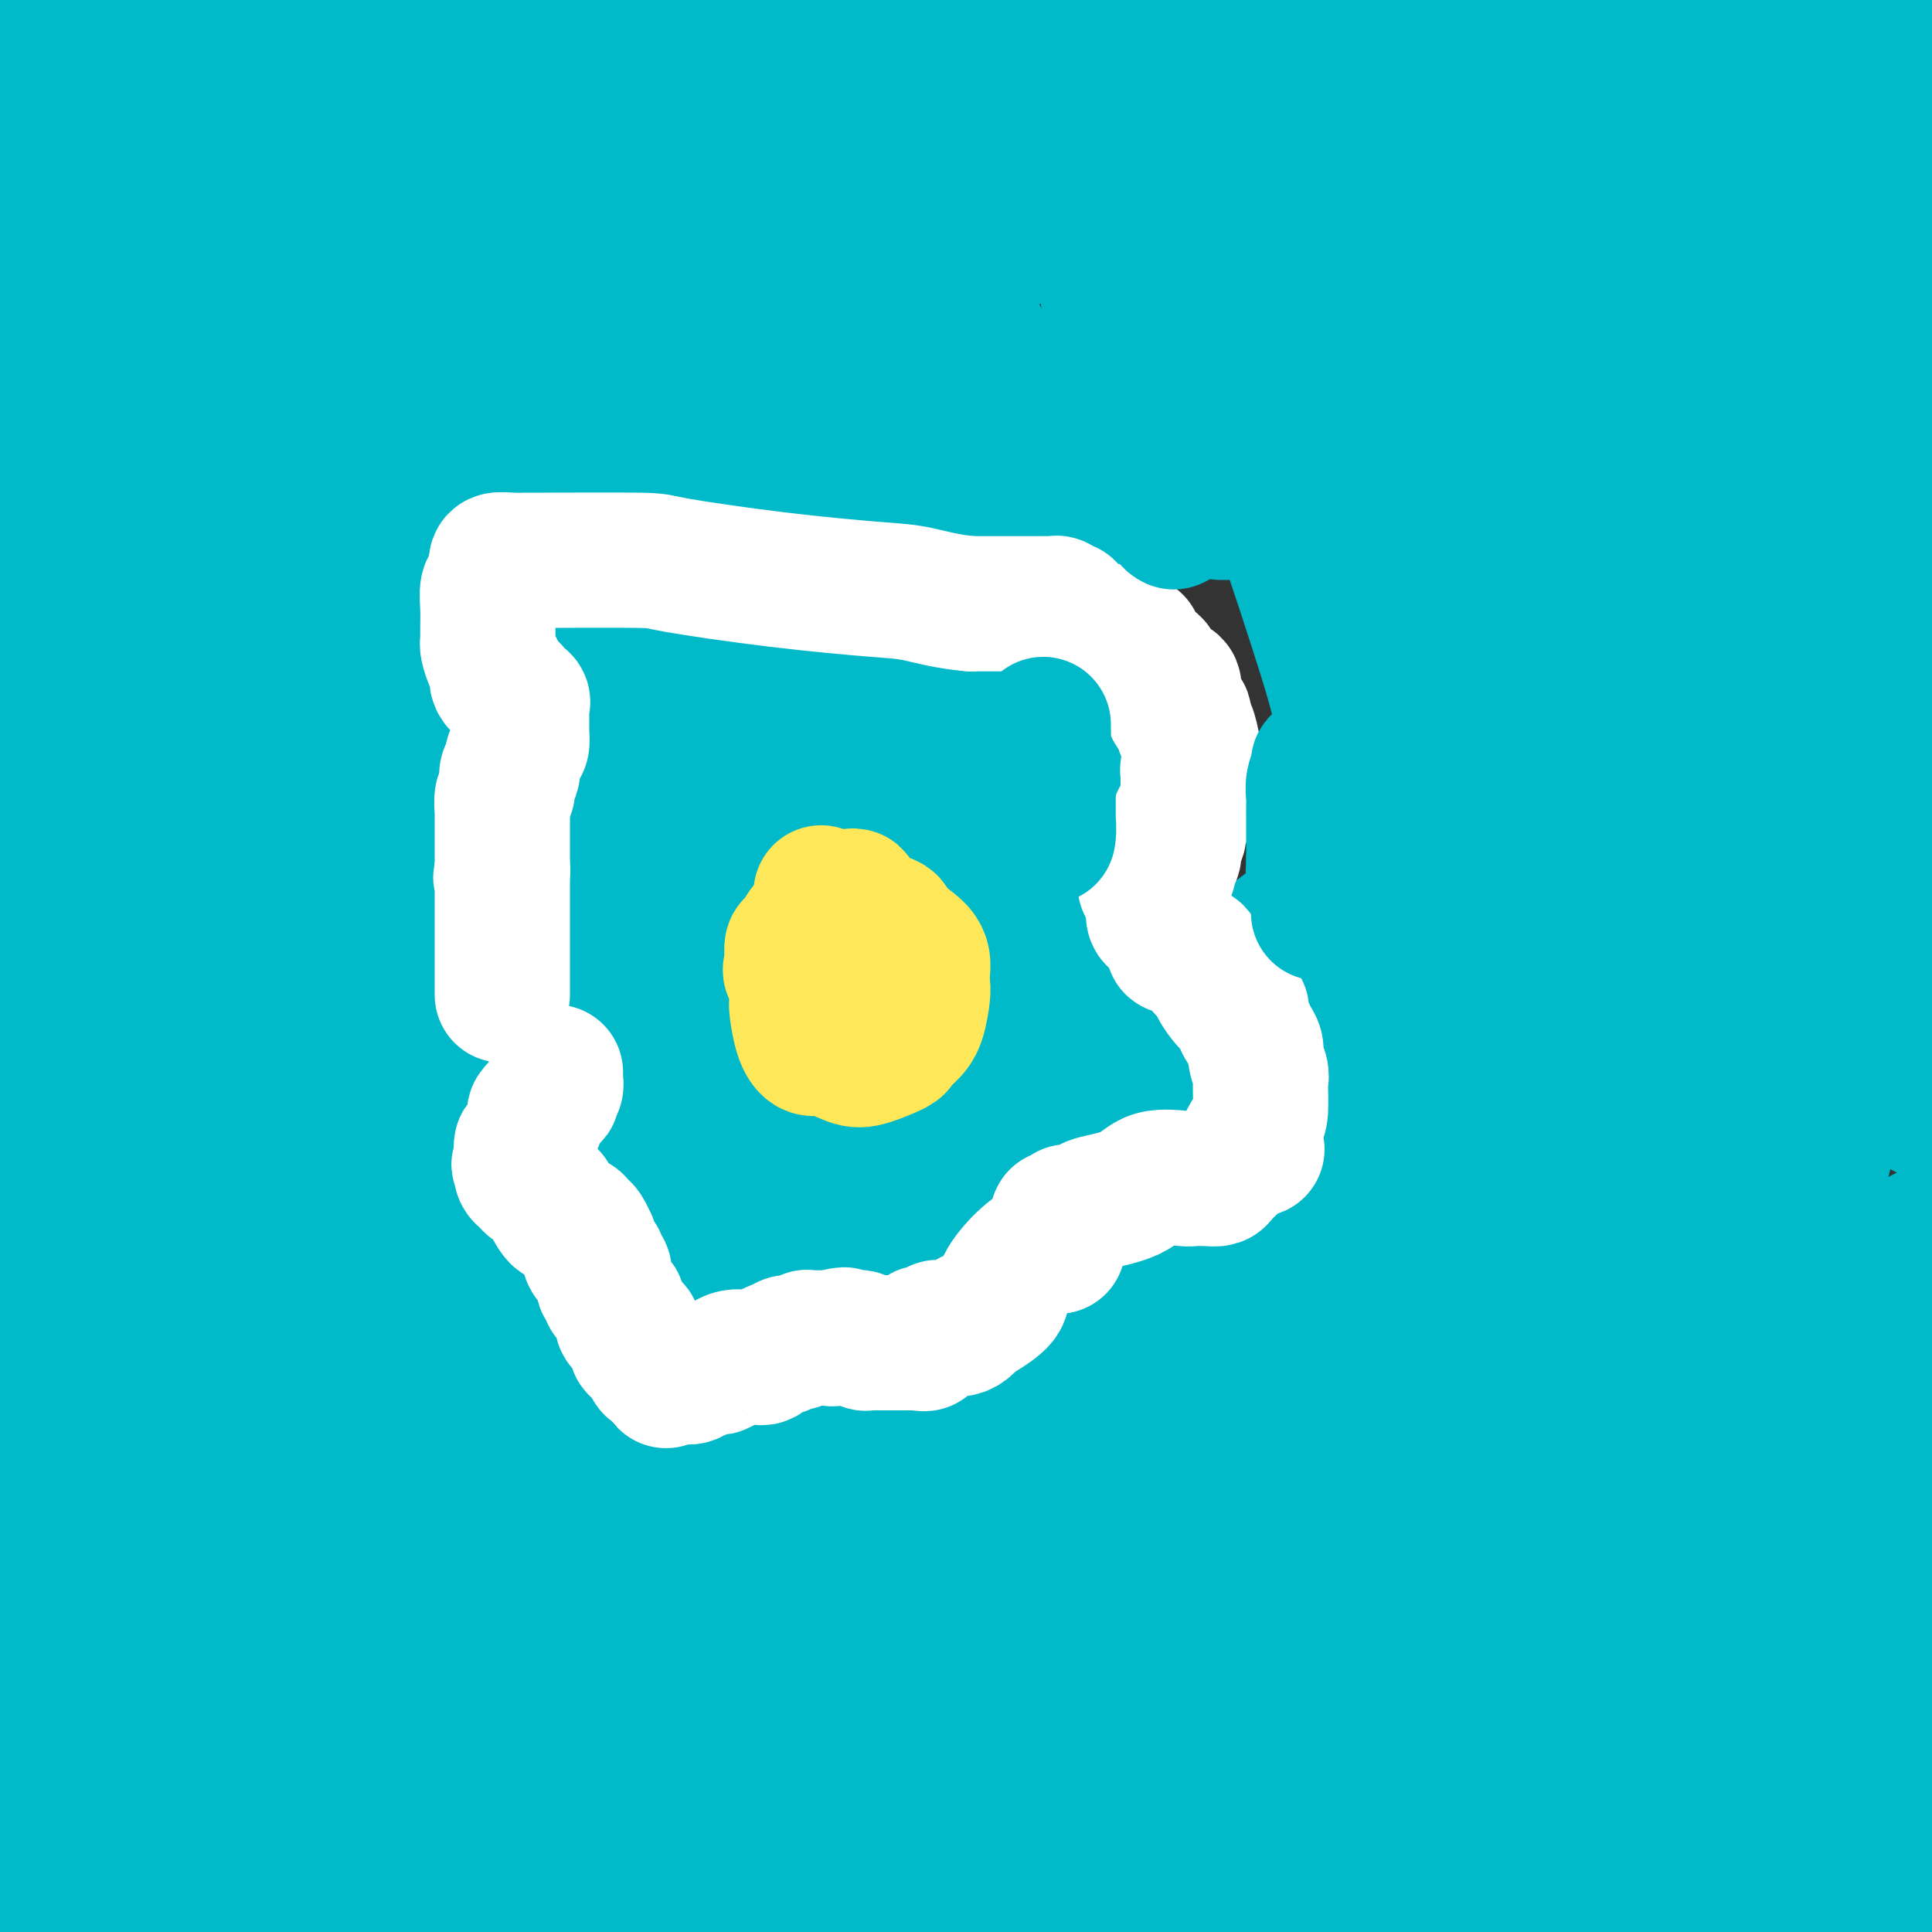 <svg viewBox='0 0 400 400' version='1.1' xmlns='http://www.w3.org/2000/svg' xmlns:xlink='http://www.w3.org/1999/xlink'><rect x="0" y="0" width="400" height="400" fill="#333333" stroke="none"/><g fill='none' stroke='#00BAC9' stroke-width='28' stroke-linecap='round' stroke-linejoin='round'><path d='M64,270c0.091,0.508 0.181,1.016 0,-1c-0.181,-2.016 -0.634,-6.554 -1,-8c-0.366,-1.446 -0.643,0.202 -1,-4c-0.357,-4.202 -0.792,-14.255 -1,-20c-0.208,-5.745 -0.188,-7.183 0,-11c0.188,-3.817 0.545,-10.013 1,-14c0.455,-3.987 1.007,-5.766 2,-8c0.993,-2.234 2.427,-4.924 3,-6c0.573,-1.076 0.287,-0.538 0,0'/><path d='M54,191c0.060,1.433 0.119,2.865 0,5c-0.119,2.135 -0.417,4.972 0,9c0.417,4.028 1.548,9.246 2,13c0.452,3.754 0.225,6.043 1,9c0.775,2.957 2.551,6.582 4,12c1.449,5.418 2.570,12.629 4,17c1.430,4.371 3.167,5.901 4,7c0.833,1.099 0.761,1.767 1,2c0.239,0.233 0.789,0.032 1,0c0.211,-0.032 0.082,0.106 0,0c-0.082,-0.106 -0.116,-0.456 0,-1c0.116,-0.544 0.383,-1.280 -1,-3c-1.383,-1.720 -4.416,-4.422 -8,-19c-3.584,-14.578 -7.719,-41.032 -10,-57c-2.281,-15.968 -2.706,-21.452 -4,-34c-1.294,-12.548 -3.455,-32.161 -5,-41c-1.545,-8.839 -2.472,-6.905 -3,-7c-0.528,-0.095 -0.657,-2.220 -1,-3c-0.343,-0.780 -0.902,-0.214 -1,0c-0.098,0.214 0.264,0.077 0,0c-0.264,-0.077 -1.154,-0.095 -2,4c-0.846,4.095 -1.647,12.303 -2,16c-0.353,3.697 -0.258,2.883 -1,8c-0.742,5.117 -2.323,16.165 -2,29c0.323,12.835 2.548,27.455 3,35c0.452,7.545 -0.871,8.013 0,14c0.871,5.987 3.935,17.494 7,29'/><path d='M41,235c1.718,6.627 2.513,8.696 3,10c0.487,1.304 0.666,1.843 1,2c0.334,0.157 0.822,-0.067 1,0c0.178,0.067 0.045,0.426 0,-2c-0.045,-2.426 -0.002,-7.637 0,-7c0.002,0.637 -0.035,7.122 -3,-12c-2.965,-19.122 -8.857,-63.851 -11,-85c-2.143,-21.149 -0.538,-18.718 -2,-23c-1.462,-4.282 -5.992,-15.277 -8,-20c-2.008,-4.723 -1.494,-3.174 -2,-3c-0.506,0.174 -2.030,-1.028 -3,-1c-0.970,0.028 -1.384,1.284 -2,3c-0.616,1.716 -1.433,3.891 -2,5c-0.567,1.109 -0.884,1.152 -1,4c-0.116,2.848 -0.032,8.500 0,17c0.032,8.500 0.013,19.848 0,31c-0.013,11.152 -0.020,22.109 0,28c0.020,5.891 0.066,6.717 1,11c0.934,4.283 2.756,12.023 4,16c1.244,3.977 1.911,4.190 2,4c0.089,-0.190 -0.399,-0.783 0,-1c0.399,-0.217 1.684,-0.058 0,-4c-1.684,-3.942 -6.338,-11.983 -11,-25c-4.662,-13.017 -9.331,-31.008 -14,-49'/><path d='M-1,213c-0.111,-0.113 -0.222,-0.226 0,0c0.222,0.226 0.778,0.790 1,1c0.222,0.210 0.111,0.067 0,0c-0.111,-0.067 -0.222,-0.056 0,-12c0.222,-11.944 0.778,-35.841 2,-61c1.222,-25.159 3.111,-51.579 5,-78'/><path d='M45,100c-0.748,-2.831 -1.497,-5.661 0,0c1.497,5.661 5.238,19.814 7,32c1.762,12.186 1.543,22.406 2,28c0.457,5.594 1.590,6.564 2,10c0.410,3.436 0.098,9.338 0,12c-0.098,2.662 0.018,2.083 0,2c-0.018,-0.083 -0.170,0.328 0,0c0.170,-0.328 0.661,-1.396 0,-2c-0.661,-0.604 -2.475,-0.744 -4,-17c-1.525,-16.256 -2.763,-48.628 -4,-81'/><path d='M39,159c-0.105,-1.336 -0.210,-2.673 0,0c0.210,2.673 0.736,9.355 0,28c-0.736,18.645 -2.734,49.251 -4,66c-1.266,16.749 -1.800,19.639 -2,21c-0.200,1.361 -0.067,1.193 0,1c0.067,-0.193 0.068,-0.411 0,0c-0.068,0.411 -0.204,1.450 0,1c0.204,-0.450 0.747,-2.390 0,-1c-0.747,1.390 -2.785,6.112 3,-28c5.785,-34.112 19.392,-107.056 33,-180'/><path d='M58,133c0.521,-6.116 1.042,-12.231 0,0c-1.042,12.231 -3.648,42.810 -6,61c-2.352,18.190 -4.452,23.991 -6,30c-1.548,6.009 -2.544,12.227 -5,24c-2.456,11.773 -6.371,29.102 -8,36c-1.629,6.898 -0.973,3.364 -1,2c-0.027,-1.364 -0.738,-0.560 -1,0c-0.262,0.560 -0.075,0.874 0,1c0.075,0.126 0.037,0.063 0,0'/><path d='M26,271c0.000,1.837 0.000,3.675 0,5c0.000,1.325 -0.000,2.139 0,3c0.000,0.861 0.000,1.770 0,0c0.000,-1.770 -0.000,-6.220 0,-8c0.000,-1.780 0.000,-0.890 0,0'/><path d='M26,224c-0.000,2.919 -0.001,5.838 0,11c0.001,5.162 0.003,12.566 0,23c-0.003,10.434 -0.010,23.899 0,30c0.010,6.101 0.039,4.839 0,5c-0.039,0.161 -0.146,1.746 0,3c0.146,1.254 0.545,2.179 -2,-4c-2.545,-6.179 -8.033,-19.460 -11,-29c-2.967,-9.540 -3.414,-15.338 -5,-33c-1.586,-17.662 -4.310,-47.189 -6,-68c-1.690,-20.811 -2.345,-32.905 -3,-45'/><path d='M25,85c2.399,-1.727 4.798,-3.453 9,-5c4.202,-1.547 10.208,-2.914 21,-6c10.792,-3.086 26.369,-7.892 38,-11c11.631,-3.108 19.315,-4.518 23,-5c3.685,-0.482 3.371,-0.035 4,0c0.629,0.035 2.201,-0.342 3,0c0.799,0.342 0.824,1.404 0,2c-0.824,0.596 -2.496,0.726 -4,1c-1.504,0.274 -2.841,0.694 -5,1c-2.159,0.306 -5.140,0.500 -13,1c-7.860,0.500 -20.599,1.308 -27,2c-6.401,0.692 -6.464,1.268 -13,2c-6.536,0.732 -19.546,1.619 -28,2c-8.454,0.381 -12.353,0.256 -17,0c-4.647,-0.256 -10.042,-0.645 -13,-1c-2.958,-0.355 -3.479,-0.678 -4,-1'/><path d='M6,57c-3.215,0.334 -6.430,0.668 0,0c6.430,-0.668 22.505,-2.337 32,-3c9.495,-0.663 12.411,-0.321 23,-1c10.589,-0.679 28.853,-2.381 42,-3c13.147,-0.619 21.177,-0.155 26,0c4.823,0.155 6.437,0.002 7,0c0.563,-0.002 0.074,0.148 -2,0c-2.074,-0.148 -5.732,-0.596 -8,-1c-2.268,-0.404 -3.145,-0.766 -8,-2c-4.855,-1.234 -13.687,-3.340 -23,-5c-9.313,-1.660 -19.106,-2.876 -25,-4c-5.894,-1.124 -7.889,-2.157 -9,-3c-1.111,-0.843 -1.337,-1.494 -2,-2c-0.663,-0.506 -1.763,-0.865 -2,-1c-0.237,-0.135 0.388,-0.045 1,0c0.612,0.045 1.210,0.047 2,0c0.790,-0.047 1.770,-0.142 5,0c3.230,0.142 8.708,0.521 20,0c11.292,-0.521 28.399,-1.944 38,-3c9.601,-1.056 11.698,-1.747 18,-2c6.302,-0.253 16.809,-0.069 22,0c5.191,0.069 5.066,0.022 5,0c-0.066,-0.022 -0.072,-0.018 -1,0c-0.928,0.018 -2.776,0.050 -4,0c-1.224,-0.050 -1.822,-0.182 -9,0c-7.178,0.182 -20.936,0.680 -29,1c-8.064,0.320 -10.434,0.464 -20,2c-9.566,1.536 -26.327,4.463 -40,7c-13.673,2.537 -24.258,4.683 -32,6c-7.742,1.317 -12.641,1.805 -15,2c-2.359,0.195 -2.180,0.098 -2,0'/><path d='M16,45c-14.024,2.310 -4.585,0.585 -1,0c3.585,-0.585 1.318,-0.032 1,0c-0.318,0.032 1.315,-0.459 7,0c5.685,0.459 15.421,1.866 21,3c5.579,1.134 7.001,1.993 20,2c12.999,0.007 37.576,-0.838 53,-2c15.424,-1.162 21.694,-2.639 29,-5c7.306,-2.361 15.647,-5.605 24,-8c8.353,-2.395 16.719,-3.940 21,-5c4.281,-1.060 4.477,-1.635 5,-2c0.523,-0.365 1.371,-0.521 -2,-1c-3.371,-0.479 -10.963,-1.280 -17,-2c-6.037,-0.720 -10.518,-1.360 -15,-2'/><path d='M42,23c2.706,-0.226 5.412,-0.452 0,0c-5.412,0.452 -18.941,1.583 -25,2c-6.059,0.417 -4.649,0.119 -4,0c0.649,-0.119 0.536,-0.061 1,0c0.464,0.061 1.506,0.123 3,0c1.494,-0.123 3.441,-0.433 9,0c5.559,0.433 14.732,1.608 20,2c5.268,0.392 6.632,-0.000 15,0c8.368,0.000 23.741,0.392 36,0c12.259,-0.392 21.405,-1.569 27,-2c5.595,-0.431 7.640,-0.117 8,0c0.360,0.117 -0.964,0.037 -3,0c-2.036,-0.037 -4.783,-0.031 -15,0c-10.217,0.031 -27.905,0.085 -38,0c-10.095,-0.085 -12.599,-0.310 -25,0c-12.401,0.310 -34.701,1.155 -57,2'/><path d='M32,32c-2.891,0.014 -5.781,0.028 0,0c5.781,-0.028 20.234,-0.097 33,0c12.766,0.097 23.846,0.361 38,0c14.154,-0.361 31.382,-1.345 44,-2c12.618,-0.655 20.627,-0.979 24,-1c3.373,-0.021 2.110,0.262 2,0c-0.110,-0.262 0.932,-1.071 1,-1c0.068,0.071 -0.838,1.020 -5,-1c-4.162,-2.020 -11.581,-7.010 -19,-12'/><path d='M129,45c-0.385,-1.177 -0.769,-2.355 0,0c0.769,2.355 2.692,8.241 8,22c5.308,13.759 14.002,35.390 22,53c7.998,17.610 15.299,31.197 22,45c6.701,13.803 12.802,27.821 16,35c3.198,7.179 3.493,7.519 4,8c0.507,0.481 1.227,1.103 2,2c0.773,0.897 1.599,2.067 0,-2c-1.599,-4.067 -5.623,-13.373 -8,-18c-2.377,-4.627 -3.107,-4.574 -6,-13c-2.893,-8.426 -7.951,-25.331 -12,-46c-4.049,-20.669 -7.090,-45.103 -10,-64c-2.910,-18.897 -5.689,-32.256 -7,-40c-1.311,-7.744 -1.156,-9.872 -1,-12'/><path d='M173,46c-0.358,-1.819 -0.715,-3.638 0,0c0.715,3.638 2.503,12.732 7,31c4.497,18.268 11.704,45.710 17,65c5.296,19.290 8.681,30.426 12,40c3.319,9.574 6.573,17.584 8,22c1.427,4.416 1.027,5.239 1,7c-0.027,1.761 0.318,4.462 0,5c-0.318,0.538 -1.301,-1.085 -2,-2c-0.699,-0.915 -1.116,-1.122 -5,-10c-3.884,-8.878 -11.235,-26.426 -17,-47c-5.765,-20.574 -9.944,-44.172 -13,-65c-3.056,-20.828 -4.989,-38.886 -6,-47c-1.011,-8.114 -1.099,-6.284 -1,-8c0.099,-1.716 0.385,-6.977 1,-9c0.615,-2.023 1.558,-0.808 2,-1c0.442,-0.192 0.382,-1.790 4,3c3.618,4.790 10.915,15.969 18,31c7.085,15.031 13.959,33.912 22,60c8.041,26.088 17.248,59.381 22,75c4.752,15.619 5.048,13.565 7,20c1.952,6.435 5.561,21.358 7,31c1.439,9.642 0.710,14.001 0,16c-0.710,1.999 -1.399,1.636 -2,2c-0.601,0.364 -1.114,1.453 -5,-3c-3.886,-4.453 -11.143,-14.450 -22,-36c-10.857,-21.550 -25.312,-54.653 -33,-76c-7.688,-21.347 -8.608,-30.940 -14,-46c-5.392,-15.060 -15.255,-35.589 -22,-54c-6.745,-18.411 -10.373,-34.706 -14,-51'/><path d='M159,27c-2.030,-11.486 -4.061,-22.972 0,0c4.061,22.972 14.213,80.403 19,107c4.787,26.597 4.211,22.361 5,23c0.789,0.639 2.945,6.152 5,21c2.055,14.848 4.011,39.032 5,52c0.989,12.968 1.013,14.719 1,18c-0.013,3.281 -0.062,8.093 0,11c0.062,2.907 0.236,3.908 -4,-2c-4.236,-5.908 -12.883,-18.726 -18,-28c-5.117,-9.274 -6.704,-15.005 -13,-33c-6.296,-17.995 -17.301,-48.256 -25,-75c-7.699,-26.744 -12.091,-49.972 -15,-60c-2.909,-10.028 -4.334,-6.854 -5,-8c-0.666,-1.146 -0.571,-6.610 -1,-10c-0.429,-3.390 -1.380,-4.706 0,-1c1.380,3.706 5.091,12.435 7,18c1.909,5.565 2.017,7.965 6,20c3.983,12.035 11.840,33.703 19,58c7.160,24.297 13.623,51.222 17,62c3.377,10.778 3.668,5.408 5,8c1.332,2.592 3.706,13.146 5,19c1.294,5.854 1.507,7.010 1,7c-0.507,-0.010 -1.735,-1.185 -6,-10c-4.265,-8.815 -11.566,-25.270 -18,-51c-6.434,-25.730 -12.002,-60.735 -16,-86c-3.998,-25.265 -6.428,-40.790 -8,-51c-1.572,-10.210 -2.286,-15.105 -3,-20'/><path d='M147,82c-1.889,-8.681 -3.778,-17.361 0,0c3.778,17.361 13.224,60.764 18,80c4.776,19.236 4.884,14.307 7,23c2.116,8.693 6.242,31.009 8,50c1.758,18.991 1.149,34.658 1,46c-0.149,11.342 0.164,18.359 0,22c-0.164,3.641 -0.804,3.905 -5,-2c-4.196,-5.905 -11.948,-17.981 -17,-25c-5.052,-7.019 -7.404,-8.981 -14,-24c-6.596,-15.019 -17.436,-43.093 -26,-70c-8.564,-26.907 -14.853,-52.645 -19,-71c-4.147,-18.355 -6.151,-29.326 -7,-36c-0.849,-6.674 -0.541,-9.052 0,-12c0.541,-2.948 1.316,-6.468 3,-9c1.684,-2.532 4.279,-4.078 9,2c4.721,6.078 11.569,19.779 16,27c4.431,7.221 6.444,7.962 12,20c5.556,12.038 14.655,35.373 21,57c6.345,21.627 9.937,41.547 12,54c2.063,12.453 2.598,17.441 3,25c0.402,7.559 0.670,17.690 1,23c0.330,5.310 0.722,5.801 -2,4c-2.722,-1.801 -8.559,-5.893 -12,-9c-3.441,-3.107 -4.486,-5.230 -12,-18c-7.514,-12.770 -21.499,-36.186 -33,-67c-11.501,-30.814 -20.520,-69.027 -26,-88c-5.480,-18.973 -7.423,-18.707 -10,-28c-2.577,-9.293 -5.789,-28.147 -9,-47'/><path d='M108,29c-0.726,-1.448 -1.452,-2.895 0,0c1.452,2.895 5.082,10.133 13,25c7.918,14.867 20.123,37.363 29,59c8.877,21.637 14.426,42.413 18,52c3.574,9.587 5.172,7.983 6,9c0.828,1.017 0.886,4.655 1,7c0.114,2.345 0.284,3.396 0,5c-0.284,1.604 -1.024,3.761 -5,-1c-3.976,-4.761 -11.190,-16.441 -16,-24c-4.810,-7.559 -7.218,-10.997 -14,-25c-6.782,-14.003 -17.938,-38.572 -27,-61c-9.062,-22.428 -16.031,-42.714 -23,-63'/><path d='M103,64c-1.727,-6.272 -3.454,-12.545 0,0c3.454,12.545 12.090,43.907 18,68c5.910,24.093 9.093,40.918 11,50c1.907,9.082 2.536,10.421 5,18c2.464,7.579 6.761,21.397 9,30c2.239,8.603 2.419,11.990 3,14c0.581,2.010 1.565,2.644 0,1c-1.565,-1.644 -5.677,-5.567 -8,-9c-2.323,-3.433 -2.857,-6.377 -7,-17c-4.143,-10.623 -11.893,-28.924 -18,-55c-6.107,-26.076 -10.569,-59.928 -13,-76c-2.431,-16.072 -2.831,-14.364 -3,-19c-0.169,-4.636 -0.107,-15.615 0,-22c0.107,-6.385 0.257,-8.176 0,-9c-0.257,-0.824 -0.923,-0.680 0,0c0.923,0.680 3.435,1.897 7,9c3.565,7.103 8.183,20.093 13,41c4.817,20.907 9.833,49.730 13,68c3.167,18.270 4.486,25.986 6,37c1.514,11.014 3.221,25.324 2,41c-1.221,15.676 -5.372,32.718 -9,46c-3.628,13.282 -6.733,22.806 -8,27c-1.267,4.194 -0.697,3.059 -1,3c-0.303,-0.059 -1.478,0.957 -6,-5c-4.522,-5.957 -12.391,-18.889 -17,-27c-4.609,-8.111 -5.959,-11.403 -12,-34c-6.041,-22.597 -16.774,-64.500 -24,-98c-7.226,-33.500 -10.945,-58.596 -13,-74c-2.055,-15.404 -2.444,-21.115 -2,-36c0.444,-14.885 1.722,-38.942 3,-63'/><path d='M80,25c-1.711,-6.673 -3.423,-13.345 0,0c3.423,13.345 11.979,46.708 16,67c4.021,20.292 3.507,27.513 5,38c1.493,10.487 4.994,24.240 7,39c2.006,14.760 2.519,30.528 2,42c-0.519,11.472 -2.070,18.650 -3,22c-0.930,3.350 -1.240,2.872 -2,2c-0.760,-0.872 -1.969,-2.140 -8,-9c-6.031,-6.860 -16.885,-19.313 -28,-44c-11.115,-24.687 -22.493,-61.608 -29,-84c-6.507,-22.392 -8.145,-30.255 -10,-44c-1.855,-13.745 -3.928,-33.373 -6,-53'/><path d='M70,59c-1.331,-9.483 -2.662,-18.966 0,0c2.662,18.966 9.317,66.383 12,88c2.683,21.617 1.395,17.436 1,29c-0.395,11.564 0.103,38.873 -1,59c-1.103,20.127 -3.806,33.071 -5,39c-1.194,5.929 -0.880,4.841 -1,5c-0.120,0.159 -0.674,1.565 -2,0c-1.326,-1.565 -3.423,-6.100 -4,-29c-0.577,-22.900 0.367,-64.166 1,-90c0.633,-25.834 0.954,-36.237 3,-54c2.046,-17.763 5.818,-42.885 8,-57c2.182,-14.115 2.774,-17.222 3,-19c0.226,-1.778 0.087,-2.227 0,-3c-0.087,-0.773 -0.121,-1.871 2,5c2.121,6.871 6.399,21.711 10,49c3.601,27.289 6.526,67.026 8,88c1.474,20.974 1.496,23.185 2,37c0.504,13.815 1.488,39.234 2,59c0.512,19.766 0.550,33.880 0,42c-0.550,8.120 -1.690,10.246 -2,11c-0.310,0.754 0.210,0.135 0,1c-0.210,0.865 -1.150,3.214 -2,-14c-0.850,-17.214 -1.612,-53.991 -2,-75c-0.388,-21.009 -0.403,-26.250 2,-57c2.403,-30.750 7.224,-87.010 9,-113c1.776,-25.990 0.507,-21.712 0,-23c-0.507,-1.288 -0.254,-8.144 0,-15'/><path d='M114,41c0.314,-7.710 0.629,-15.421 0,0c-0.629,15.421 -2.200,53.973 -3,78c-0.800,24.027 -0.829,33.530 -4,52c-3.171,18.470 -9.486,45.908 -15,69c-5.514,23.092 -10.229,41.839 -13,52c-2.771,10.161 -3.598,11.737 -4,13c-0.402,1.263 -0.378,2.215 -1,4c-0.622,1.785 -1.890,4.404 -2,-20c-0.110,-24.404 0.940,-75.830 2,-106c1.060,-30.170 2.132,-39.084 5,-63c2.868,-23.916 7.534,-62.833 11,-91c3.466,-28.167 5.733,-45.583 8,-63'/><path d='M105,72c0.001,-4.224 0.002,-8.447 0,0c-0.002,8.447 -0.005,29.565 0,48c0.005,18.435 0.020,34.187 0,55c-0.020,20.813 -0.075,46.686 0,60c0.075,13.314 0.281,14.069 1,17c0.719,2.931 1.952,8.038 2,13c0.048,4.962 -1.089,9.780 0,-2c1.089,-11.780 4.405,-40.158 7,-59c2.595,-18.842 4.468,-28.150 12,-60c7.532,-31.850 20.723,-86.243 30,-119c9.277,-32.757 14.638,-43.879 20,-55'/><path d='M167,95c2.300,-12.532 4.601,-25.064 0,0c-4.601,25.064 -16.103,87.723 -22,116c-5.897,28.277 -6.189,22.171 -13,41c-6.811,18.829 -20.141,62.594 -27,86c-6.859,23.406 -7.249,26.453 -8,28c-0.751,1.547 -1.865,1.593 -2,1c-0.135,-0.593 0.709,-1.823 0,0c-0.709,1.823 -2.972,6.701 -1,-15c1.972,-21.701 8.178,-69.982 11,-99c2.822,-29.018 2.260,-38.774 7,-63c4.740,-24.226 14.783,-62.922 23,-96c8.217,-33.078 14.609,-60.539 21,-88'/><path d='M159,50c1.628,-7.984 3.255,-15.967 0,0c-3.255,15.967 -11.393,55.885 -27,99c-15.607,43.115 -38.685,89.426 -44,99c-5.315,9.574 7.132,-17.588 15,-37c7.868,-19.412 11.157,-31.072 25,-62c13.843,-30.928 38.241,-81.122 53,-111c14.759,-29.878 19.880,-39.439 25,-49'/><path d='M137,127c2.827,-5.013 5.655,-10.025 0,0c-5.655,10.025 -19.791,35.089 -36,59c-16.209,23.911 -34.490,46.670 -40,53c-5.510,6.330 1.750,-3.767 6,-13c4.250,-9.233 5.490,-17.601 16,-53c10.510,-35.399 30.288,-97.828 43,-133c12.712,-35.172 18.356,-43.086 24,-51'/><path d='M129,45c-0.016,0.150 -0.031,0.301 0,1c0.031,0.699 0.109,1.948 0,3c-0.109,1.052 -0.406,1.909 -1,5c-0.594,3.091 -1.486,8.416 -5,17c-3.514,8.584 -9.650,20.427 -13,27c-3.350,6.573 -3.915,7.875 -7,16c-3.085,8.125 -8.691,23.072 -14,38c-5.309,14.928 -10.323,29.837 -15,43c-4.677,13.163 -9.018,24.580 -11,31c-1.982,6.420 -1.603,7.843 -2,11c-0.397,3.157 -1.568,8.050 -2,10c-0.432,1.950 -0.125,0.959 0,0c0.125,-0.959 0.067,-1.884 0,-2c-0.067,-0.116 -0.144,0.577 -1,-4c-0.856,-4.577 -2.492,-14.423 -3,-33c-0.508,-18.577 0.112,-45.884 1,-62c0.888,-16.116 2.044,-21.040 3,-31c0.956,-9.960 1.714,-24.956 2,-30c0.286,-5.044 0.101,-0.136 0,0c-0.101,0.136 -0.118,-4.499 0,0c0.118,4.499 0.372,18.134 1,25c0.628,6.866 1.631,6.964 2,21c0.369,14.036 0.106,42.010 0,65c-0.106,22.990 -0.053,40.995 0,59'/><path d='M64,255c0.476,29.310 0.167,17.583 0,28c-0.167,10.417 -0.190,42.976 0,67c0.190,24.024 0.595,39.512 1,55'/><path d='M75,366c-0.569,11.997 -1.139,23.994 0,0c1.139,-23.994 3.986,-83.978 5,-138c1.014,-54.022 0.196,-102.083 -1,-129c-1.196,-26.917 -2.770,-32.691 -5,-51c-2.230,-18.309 -5.115,-49.155 -8,-80'/><path d='M57,35c0.237,-2.958 0.474,-5.917 0,0c-0.474,5.917 -1.660,20.708 -3,34c-1.340,13.292 -2.833,25.083 -7,42c-4.167,16.917 -11.007,38.959 -17,63c-5.993,24.041 -11.139,50.080 -14,68c-2.861,17.920 -3.436,27.720 -4,33c-0.564,5.280 -1.118,6.041 -1,3c0.118,-3.041 0.907,-9.882 2,-20c1.093,-10.118 2.491,-23.511 3,-29c0.509,-5.489 0.128,-3.073 0,-3c-0.128,0.073 -0.004,-2.196 0,6c0.004,8.196 -0.112,26.857 0,35c0.112,8.143 0.453,5.769 0,22c-0.453,16.231 -1.701,51.066 -4,77c-2.299,25.934 -5.650,42.967 -9,60'/><path d='M0,358c-0.481,7.516 -0.962,15.033 0,0c0.962,-15.033 3.368,-52.615 6,-79c2.632,-26.385 5.490,-41.574 7,-50c1.510,-8.426 1.671,-10.089 2,-11c0.329,-0.911 0.825,-1.068 1,-1c0.175,0.068 0.029,0.362 1,5c0.971,4.638 3.059,13.620 4,18c0.941,4.380 0.736,4.159 2,12c1.264,7.841 3.999,23.743 6,40c2.001,16.257 3.270,32.869 5,48c1.730,15.131 3.922,28.781 5,37c1.078,8.219 1.044,11.007 1,11c-0.044,-0.007 -0.096,-2.811 0,-5c0.096,-2.189 0.342,-3.764 0,-6c-0.342,-2.236 -1.271,-5.132 -2,-7c-0.729,-1.868 -1.257,-2.707 -2,-2c-0.743,0.707 -1.700,2.960 -2,4c-0.300,1.040 0.057,0.869 0,8c-0.057,7.131 -0.529,21.566 -1,36'/><path d='M49,370c-0.337,1.152 -0.674,2.305 0,0c0.674,-2.305 2.360,-8.067 4,-14c1.640,-5.933 3.233,-12.036 4,-13c0.767,-0.964 0.708,3.213 -3,-1c-3.708,-4.213 -11.063,-16.814 -15,-25c-3.937,-8.186 -4.454,-11.958 -6,-29c-1.546,-17.042 -4.119,-47.355 -4,-69c0.119,-21.645 2.931,-34.621 4,-40c1.069,-5.379 0.395,-3.162 1,-3c0.605,0.162 2.489,-1.732 4,-3c1.511,-1.268 2.648,-1.910 5,0c2.352,1.910 5.920,6.371 8,9c2.080,2.629 2.673,3.425 5,11c2.327,7.575 6.389,21.930 10,35c3.611,13.070 6.772,24.855 9,39c2.228,14.145 3.523,30.650 4,40c0.477,9.350 0.134,11.545 0,16c-0.134,4.455 -0.061,11.172 0,14c0.061,2.828 0.109,1.768 0,2c-0.109,0.232 -0.376,1.755 -2,-1c-1.624,-2.755 -4.607,-9.787 -8,-23c-3.393,-13.213 -7.197,-32.606 -11,-52'/><path d='M58,263c-3.264,-19.670 -5.923,-42.846 -8,-55c-2.077,-12.154 -3.573,-13.287 -5,-17c-1.427,-3.713 -2.785,-10.006 -4,-13c-1.215,-2.994 -2.287,-2.690 -2,-1c0.287,1.690 1.934,4.767 3,7c1.066,2.233 1.553,3.622 4,12c2.447,8.378 6.855,23.745 11,43c4.145,19.255 8.025,42.399 10,55c1.975,12.601 2.043,14.659 3,26c0.957,11.341 2.801,31.965 4,43c1.199,11.035 1.752,12.483 2,13c0.248,0.517 0.192,0.104 0,1c-0.192,0.896 -0.520,3.101 -1,-2c-0.480,-5.101 -1.111,-17.507 -1,-43c0.111,-25.493 0.966,-64.071 2,-88c1.034,-23.929 2.249,-33.209 3,-40c0.751,-6.791 1.040,-11.093 1,-14c-0.040,-2.907 -0.409,-4.419 0,-5c0.409,-0.581 1.595,-0.230 2,1c0.405,1.230 0.030,3.341 2,12c1.970,8.659 6.287,23.866 11,44c4.713,20.134 9.823,45.195 15,68c5.177,22.805 10.420,43.356 13,53c2.580,9.644 2.495,8.383 3,9c0.505,0.617 1.599,3.114 2,7c0.401,3.886 0.108,9.162 -2,-3c-2.108,-12.162 -6.031,-41.760 -8,-54c-1.969,-12.240 -1.985,-7.120 -2,-2'/><path d='M116,320c-2.565,-9.973 -2.976,-5.405 -6,-1c-3.024,4.405 -8.660,8.648 -12,13c-3.340,4.352 -4.383,8.815 -10,23c-5.617,14.185 -15.809,38.093 -26,62'/><path d='M37,377c-0.679,5.523 -1.358,11.046 0,0c1.358,-11.046 4.754,-38.660 6,-54c1.246,-15.340 0.341,-18.405 0,-21c-0.341,-2.595 -0.120,-4.721 0,-5c0.120,-0.279 0.137,1.287 0,0c-0.137,-1.287 -0.428,-5.427 0,2c0.428,7.427 1.577,26.423 2,43c0.423,16.577 0.121,30.736 -1,46c-1.121,15.264 -3.060,31.632 -5,48'/><path d='M39,345c-0.476,3.508 -0.952,7.016 0,0c0.952,-7.016 3.331,-24.557 6,-36c2.669,-11.443 5.626,-16.789 7,-21c1.374,-4.211 1.163,-7.288 1,-9c-0.163,-1.712 -0.278,-2.059 0,-1c0.278,1.059 0.947,3.524 1,2c0.053,-1.524 -0.512,-7.037 3,7c3.512,14.037 11.099,47.625 15,66c3.901,18.375 4.114,21.536 5,29c0.886,7.464 2.443,19.232 4,31'/><path d='M145,373c-1.551,6.628 -3.102,13.257 0,0c3.102,-13.257 10.857,-46.399 15,-67c4.143,-20.601 4.676,-28.661 5,-34c0.324,-5.339 0.441,-7.959 0,-11c-0.441,-3.041 -1.439,-6.505 -2,-9c-0.561,-2.495 -0.686,-4.021 -1,-2c-0.314,2.021 -0.819,7.588 -1,11c-0.181,3.412 -0.038,4.667 0,14c0.038,9.333 -0.028,26.743 0,45c0.028,18.257 0.151,37.359 -1,55c-1.151,17.641 -3.575,33.820 -6,50'/><path d='M150,390c-0.301,5.297 -0.602,10.594 0,0c0.602,-10.594 2.108,-37.079 4,-58c1.892,-20.921 4.169,-36.277 5,-44c0.831,-7.723 0.216,-7.814 0,-9c-0.216,-1.186 -0.034,-3.467 0,-4c0.034,-0.533 -0.079,0.683 0,1c0.079,0.317 0.351,-0.266 0,5c-0.351,5.266 -1.325,16.379 -5,31c-3.675,14.621 -10.050,32.749 -17,54c-6.950,21.251 -14.475,45.626 -22,70'/><path d='M149,315c-1.176,2.869 -2.351,5.738 0,0c2.351,-5.738 8.229,-20.084 13,-29c4.771,-8.916 8.435,-12.404 10,-15c1.565,-2.596 1.032,-4.301 1,-5c-0.032,-0.699 0.437,-0.392 0,1c-0.437,1.392 -1.780,3.870 -1,3c0.780,-0.870 3.683,-5.089 0,11c-3.683,16.089 -13.953,52.485 -20,72c-6.047,19.515 -7.871,22.147 -13,36c-5.129,13.853 -13.565,38.926 -22,64'/><path d='M123,381c-1.469,7.559 -2.937,15.118 0,0c2.937,-15.118 10.281,-52.913 14,-69c3.719,-16.087 3.813,-10.465 4,-12c0.187,-1.535 0.468,-10.226 0,-15c-0.468,-4.774 -1.686,-5.630 -3,-4c-1.314,1.630 -2.723,5.746 -4,9c-1.277,3.254 -2.421,5.645 -8,17c-5.579,11.355 -15.594,31.673 -24,54c-8.406,22.327 -15.203,46.664 -22,71'/><path d='M132,305c-1.392,2.549 -2.784,5.098 0,0c2.784,-5.098 9.743,-17.844 14,-24c4.257,-6.156 5.810,-5.723 8,-7c2.190,-1.277 5.017,-4.263 6,-6c0.983,-1.737 0.123,-2.225 0,0c-0.123,2.225 0.493,7.163 1,11c0.507,3.837 0.906,6.571 -2,17c-2.906,10.429 -9.116,28.551 -16,50c-6.884,21.449 -14.442,46.224 -22,71'/><path d='M121,397c0.005,0.558 0.010,1.116 0,0c-0.010,-1.116 -0.033,-3.907 0,-5c0.033,-1.093 0.124,-0.486 0,0c-0.124,0.486 -0.464,0.853 -1,3c-0.536,2.147 -1.268,6.073 -2,10'/><path d='M114,367c-0.028,0.321 -0.056,0.643 0,0c0.056,-0.643 0.197,-2.250 -1,-3c-1.197,-0.750 -3.733,-0.644 -5,-1c-1.267,-0.356 -1.264,-1.173 -2,0c-0.736,1.173 -2.210,4.335 -4,11c-1.790,6.665 -3.895,16.832 -6,27'/><path d='M142,393c-6.737,4.798 -13.474,9.595 0,0c13.474,-9.595 47.160,-33.584 61,-43c13.840,-9.416 7.833,-4.261 5,-2c-2.833,2.261 -2.491,1.627 -2,1c0.491,-0.627 1.132,-1.246 -4,2c-5.132,3.246 -16.038,10.356 -30,21c-13.962,10.644 -30.981,24.822 -48,39'/><path d='M205,361c-2.508,2.309 -5.015,4.618 0,0c5.015,-4.618 17.554,-16.161 35,-31c17.446,-14.839 39.801,-32.972 57,-45c17.199,-12.028 29.244,-17.951 35,-20c5.756,-2.049 5.224,-0.226 6,0c0.776,0.226 2.860,-1.147 -2,3c-4.860,4.147 -16.663,13.813 -39,31c-22.337,17.187 -55.206,41.897 -75,57c-19.794,15.103 -26.513,20.601 -39,36c-12.487,15.399 -30.744,40.700 -49,66'/><path d='M253,376c-3.649,3.687 -7.299,7.373 0,0c7.299,-7.373 25.546,-25.807 37,-35c11.454,-9.193 16.116,-9.146 18,-9c1.884,0.146 0.989,0.390 2,0c1.011,-0.390 3.926,-1.413 -4,4c-7.926,5.413 -26.693,17.261 -50,33c-23.307,15.739 -51.153,35.370 -79,55'/><path d='M260,397c-1.839,1.559 -3.679,3.118 0,0c3.679,-3.118 12.876,-10.912 31,-23c18.124,-12.088 45.174,-28.471 63,-38c17.826,-9.529 26.429,-12.205 30,-13c3.571,-0.795 2.112,0.292 3,0c0.888,-0.292 4.124,-1.963 -6,3c-10.124,4.963 -33.607,16.561 -62,33c-28.393,16.439 -61.697,37.720 -95,59'/><path d='M301,350c-2.152,1.974 -4.304,3.949 0,0c4.304,-3.949 15.066,-13.820 29,-24c13.934,-10.180 31.042,-20.668 41,-27c9.958,-6.332 12.768,-8.509 8,-7c-4.768,1.509 -17.113,6.703 -26,10c-8.887,3.297 -14.316,4.695 -40,21c-25.684,16.305 -71.624,47.516 -105,75c-33.376,27.484 -54.188,51.242 -75,75'/><path d='M299,387c-5.919,4.234 -11.838,8.468 0,0c11.838,-8.468 41.434,-29.639 55,-39c13.566,-9.361 11.102,-6.912 12,-7c0.898,-0.088 5.158,-2.714 4,-3c-1.158,-0.286 -7.735,1.769 -27,13c-19.265,11.231 -51.219,31.637 -73,46c-21.781,14.363 -33.391,22.681 -45,31'/><path d='M351,373c-4.355,3.129 -8.709,6.258 0,0c8.709,-6.258 30.483,-21.903 39,-28c8.517,-6.097 3.778,-2.644 4,-2c0.222,0.644 5.406,-1.519 0,2c-5.406,3.519 -21.402,12.720 -44,28c-22.598,15.280 -51.799,36.640 -81,58'/><path d='M376,372c-0.789,0.675 -1.579,1.349 0,0c1.579,-1.349 5.526,-4.722 5,-5c-0.526,-0.278 -5.526,2.541 -9,5c-3.474,2.459 -5.421,4.560 -19,14c-13.579,9.440 -38.789,26.220 -64,43'/><path d='M376,392c7.750,-5.417 15.500,-10.833 0,0c-15.500,10.833 -54.250,37.917 -93,65'/><path d='M373,385c3.167,-1.500 6.333,-3.000 0,0c-6.333,3.000 -22.167,10.500 -38,18'/><path d='M337,380c-4.200,3.311 -8.400,6.622 0,0c8.400,-6.622 29.400,-23.178 46,-38c16.600,-14.822 28.800,-27.911 41,-41'/><path d='M377,323c7.889,-5.867 15.778,-11.733 0,0c-15.778,11.733 -55.222,41.067 -77,59c-21.778,17.933 -25.889,24.467 -30,31'/><path d='M399,379c0.679,1.194 1.359,2.389 0,0c-1.359,-2.389 -4.756,-8.360 -9,-18c-4.244,-9.640 -9.333,-22.948 -13,-34c-3.667,-11.052 -5.911,-19.848 -7,-24c-1.089,-4.152 -1.024,-3.659 -1,-4c0.024,-0.341 0.006,-1.515 2,-1c1.994,0.515 5.998,2.719 11,9c5.002,6.281 11.001,16.641 17,27'/><path d='M352,353c0.462,7.984 0.924,15.969 0,0c-0.924,-15.969 -3.233,-55.891 -4,-74c-0.767,-18.109 0.008,-14.406 3,-21c2.992,-6.594 8.201,-23.487 11,-33c2.799,-9.513 3.187,-11.646 4,-15c0.813,-3.354 2.051,-7.928 3,-9c0.949,-1.072 1.608,1.359 2,3c0.392,1.641 0.517,2.491 1,12c0.483,9.509 1.322,27.675 1,53c-0.322,25.325 -1.806,57.807 -6,83c-4.194,25.193 -11.097,43.096 -18,61'/><path d='M343,294c-1.469,2.561 -2.938,5.123 0,0c2.938,-5.123 10.282,-17.930 15,-29c4.718,-11.070 6.809,-20.404 14,-35c7.191,-14.596 19.483,-34.456 27,-44c7.517,-9.544 10.258,-8.772 13,-8'/><path d='M356,367c-1.566,9.912 -3.132,19.825 0,0c3.132,-19.825 10.963,-69.386 15,-94c4.037,-24.614 4.279,-24.281 9,-43c4.721,-18.719 13.920,-56.491 19,-78c5.080,-21.509 6.040,-26.754 7,-32'/><path d='M397,307c0.400,-1.689 0.800,-3.378 0,0c-0.800,3.378 -2.800,11.822 -7,31c-4.200,19.178 -10.600,49.089 -17,79'/><path d='M377,385c-3.583,9.167 -7.167,18.333 0,0c7.167,-18.333 25.083,-64.167 43,-110'/><path d='M353,352c2.756,-2.822 5.511,-5.644 0,0c-5.511,5.644 -19.289,19.756 -36,36c-16.711,16.244 -36.356,34.622 -56,53'/><path d='M389,313c-3.917,2.750 -7.833,5.500 0,0c7.833,-5.500 27.417,-19.250 47,-33'/><path d='M380,317c11.689,-7.022 23.378,-14.044 0,0c-23.378,14.044 -81.822,49.156 -117,72c-35.178,22.844 -47.089,33.422 -59,44'/><path d='M261,323c-4.022,1.822 -8.044,3.644 0,0c8.044,-3.644 28.156,-12.756 67,-32c38.844,-19.244 96.422,-48.622 154,-78'/><path d='M315,278c7.887,-6.334 15.773,-12.668 0,0c-15.773,12.668 -55.206,44.338 -76,60c-20.794,15.662 -22.948,15.317 -31,18c-8.052,2.683 -22.003,8.393 -24,6c-1.997,-2.393 7.960,-12.889 15,-21c7.040,-8.111 11.165,-13.838 42,-39c30.835,-25.162 88.382,-69.761 131,-99c42.618,-29.239 70.309,-43.120 98,-57'/><path d='M384,190c9.095,-4.220 18.190,-8.440 0,0c-18.190,8.440 -63.666,29.539 -74,33c-10.334,3.461 14.473,-10.718 28,-19c13.527,-8.282 15.772,-10.667 18,-12c2.228,-1.333 4.437,-1.614 6,-4c1.563,-2.386 2.481,-6.877 -19,8c-21.481,14.877 -65.360,49.121 -91,68c-25.640,18.879 -33.040,22.394 -67,49c-33.960,26.606 -94.480,76.303 -155,126'/><path d='M9,297c-0.333,0.178 -0.667,0.356 0,0c0.667,-0.356 2.333,-1.244 -4,6c-6.333,7.244 -20.667,22.622 -35,38'/><path d='M32,290c-5.258,1.960 -10.515,3.921 0,0c10.515,-3.921 36.803,-13.722 51,-19c14.197,-5.278 16.303,-6.032 17,-5c0.697,1.032 -0.015,3.851 0,4c0.015,0.149 0.757,-2.372 -12,10c-12.757,12.372 -39.011,39.639 -54,55c-14.989,15.361 -18.711,18.818 -33,34c-14.289,15.182 -39.144,42.091 -64,69'/><path d='M114,334c-2.261,2.346 -4.523,4.691 0,0c4.523,-4.691 15.830,-16.419 28,-26c12.170,-9.581 25.203,-17.015 30,-20c4.797,-2.985 1.357,-1.521 1,-1c-0.357,0.521 2.368,0.098 -5,7c-7.368,6.902 -24.830,21.127 -47,38c-22.170,16.873 -49.049,36.392 -70,53c-20.951,16.608 -35.976,30.304 -51,44'/><path d='M62,346c-3.628,3.068 -7.255,6.136 0,0c7.255,-6.136 25.393,-21.475 48,-42c22.607,-20.525 49.682,-46.237 73,-62c23.318,-15.763 42.878,-21.578 53,-24c10.122,-2.422 10.805,-1.450 14,-2c3.195,-0.550 8.903,-2.623 7,3c-1.903,5.623 -11.417,18.940 -18,29c-6.583,10.060 -10.234,16.862 -27,35c-16.766,18.138 -46.647,47.611 -71,71c-24.353,23.389 -43.176,40.695 -62,58'/><path d='M150,371c-3.061,2.190 -6.122,4.380 0,0c6.122,-4.380 21.428,-15.331 40,-30c18.572,-14.669 40.410,-33.058 49,-40c8.590,-6.942 3.932,-2.438 4,-2c0.068,0.438 4.864,-3.192 2,2c-2.864,5.192 -13.386,19.206 -30,36c-16.614,16.794 -39.318,36.370 -54,48c-14.682,11.630 -21.341,15.315 -28,19'/><path d='M157,335c-2.245,2.816 -4.490,5.633 0,0c4.490,-5.633 15.714,-19.714 38,-44c22.286,-24.286 55.634,-58.777 71,-74c15.366,-15.223 12.751,-11.179 12,-13c-0.751,-1.821 0.362,-9.509 2,-14c1.638,-4.491 3.802,-5.786 -4,-2c-7.802,3.786 -25.569,12.652 -37,19c-11.431,6.348 -16.527,10.176 -35,23c-18.473,12.824 -50.324,34.643 -67,51c-16.676,16.357 -18.176,27.250 -20,33c-1.824,5.750 -3.970,6.355 -3,4c0.970,-2.355 5.057,-7.672 18,-20c12.943,-12.328 34.741,-31.668 61,-52c26.259,-20.332 56.978,-41.655 72,-53c15.022,-11.345 14.346,-12.713 16,-15c1.654,-2.287 5.637,-5.492 7,-5c1.363,0.492 0.104,4.682 1,6c0.896,1.318 3.946,-0.236 0,7c-3.946,7.236 -14.888,23.261 -28,41c-13.112,17.739 -28.393,37.193 -40,52c-11.607,14.807 -19.540,24.968 -22,29c-2.460,4.032 0.553,1.935 -1,3c-1.553,1.065 -7.670,5.293 0,1c7.670,-4.293 29.129,-17.106 42,-25c12.871,-7.894 17.156,-10.867 38,-25c20.844,-14.133 58.248,-39.424 74,-54c15.752,-14.576 9.851,-18.436 7,-20c-2.851,-1.564 -2.651,-0.832 0,-2c2.651,-1.168 7.752,-4.238 0,1c-7.752,5.238 -28.358,18.782 -53,34c-24.642,15.218 -53.321,32.109 -82,49'/><path d='M224,270c-24.551,15.757 -18.429,14.149 -26,18c-7.571,3.851 -28.836,13.161 -37,17c-8.164,3.839 -3.226,2.209 0,-1c3.226,-3.209 4.742,-7.995 7,-12c2.258,-4.005 5.260,-7.228 28,-30c22.740,-22.772 65.219,-65.094 99,-94c33.781,-28.906 58.864,-44.398 73,-53c14.136,-8.602 17.325,-10.315 22,-13c4.675,-2.685 10.838,-6.343 17,-10'/><path d='M395,101c-0.649,0.562 -1.299,1.125 0,0c1.299,-1.125 4.546,-3.937 -32,25c-36.546,28.937 -112.884,89.623 -146,118c-33.116,28.377 -23.009,24.446 -37,35c-13.991,10.554 -52.080,35.595 -70,48c-17.920,12.405 -15.672,12.174 -18,14c-2.328,1.826 -9.234,5.708 -9,5c0.234,-0.708 7.607,-6.007 36,-27c28.393,-20.993 77.806,-57.678 108,-80c30.194,-22.322 41.168,-30.279 64,-46c22.832,-15.721 57.524,-39.206 81,-52c23.476,-12.794 35.738,-14.897 48,-17'/><path d='M321,217c11.232,-9.858 22.464,-19.715 0,0c-22.464,19.715 -78.624,69.003 -104,90c-25.376,20.997 -19.966,13.701 -29,21c-9.034,7.299 -32.510,29.191 -43,39c-10.490,9.809 -7.994,7.533 -9,9c-1.006,1.467 -5.516,6.675 3,0c8.516,-6.675 30.056,-25.232 64,-50c33.944,-24.768 80.293,-55.745 115,-82c34.707,-26.255 57.774,-47.787 71,-57c13.226,-9.213 16.613,-6.106 20,-3'/><path d='M381,214c9.678,-7.871 19.356,-15.742 0,0c-19.356,15.742 -67.745,55.096 -96,78c-28.255,22.904 -36.376,29.359 -56,43c-19.624,13.641 -50.750,34.469 -70,49c-19.250,14.531 -26.625,22.766 -34,31'/><path d='M221,319c-17.400,14.467 -34.800,28.933 0,0c34.800,-28.933 121.800,-101.267 166,-137c44.200,-35.733 45.600,-34.867 47,-34'/><path d='M394,180c16.289,-13.978 32.577,-27.955 0,0c-32.577,27.955 -114.021,97.844 -151,132c-36.979,34.156 -29.494,32.581 -34,36c-4.506,3.419 -21.002,11.834 -37,24c-15.998,12.166 -31.499,28.083 -47,44'/><path d='M183,354c-10.943,11.920 -21.887,23.840 0,0c21.887,-23.840 76.603,-83.439 107,-115c30.397,-31.561 36.475,-35.084 45,-45c8.525,-9.916 19.497,-26.226 26,-36c6.503,-9.774 8.536,-13.012 5,-11c-3.536,2.012 -12.642,9.275 -16,10c-3.358,0.725 -0.970,-5.086 -31,22c-30.030,27.086 -92.480,87.071 -120,117c-27.520,29.929 -20.112,29.804 -24,34c-3.888,4.196 -19.072,12.714 -25,16c-5.928,3.286 -2.599,1.339 -3,2c-0.401,0.661 -4.533,3.928 7,-7c11.533,-10.928 38.730,-36.053 80,-69c41.270,-32.947 96.611,-73.717 124,-96c27.389,-22.283 26.825,-26.081 39,-32c12.175,-5.919 37.087,-13.960 62,-22'/><path d='M391,208c15.327,-13.144 30.653,-26.287 0,0c-30.653,26.287 -107.286,92.005 -139,120c-31.714,27.995 -18.509,18.266 -22,22c-3.491,3.734 -23.679,20.932 -31,27c-7.321,6.068 -1.774,1.006 -5,5c-3.226,3.994 -15.223,17.042 2,-3c17.223,-20.042 63.668,-73.176 90,-102c26.332,-28.824 32.551,-33.337 49,-47c16.449,-13.663 43.128,-36.475 56,-48c12.872,-11.525 11.936,-11.762 11,-12'/><path d='M310,255c2.524,-1.929 5.048,-3.857 0,0c-5.048,3.857 -17.667,13.500 -36,40c-18.333,26.500 -42.381,69.857 -52,92c-9.619,22.143 -4.810,23.071 0,24'/><path d='M381,292c-0.753,1.819 -1.507,3.638 0,0c1.507,-3.638 5.274,-12.732 8,-19c2.726,-6.268 4.410,-9.710 6,-10c1.590,-0.290 3.086,2.572 0,12c-3.086,9.428 -10.754,25.423 -22,48c-11.246,22.577 -26.070,51.736 -35,69c-8.930,17.264 -11.965,22.632 -15,28'/><path d='M340,394c-0.059,0.263 -0.117,0.526 0,0c0.117,-0.526 0.410,-1.840 0,-3c-0.410,-1.160 -1.522,-2.167 -2,-3c-0.478,-0.833 -0.321,-1.494 -1,-3c-0.679,-1.506 -2.194,-3.859 -5,-1c-2.806,2.859 -6.903,10.929 -11,19'/><path d='M389,387c0.095,3.917 0.190,7.833 0,0c-0.190,-7.833 -0.667,-27.417 1,-43c1.667,-15.583 5.476,-27.167 8,-40c2.524,-12.833 3.762,-26.917 5,-41'/></g>
<g fill='none' stroke='#FFFFFF' stroke-width='28' stroke-linecap='round' stroke-linejoin='round'><path d='M115,222c-0.002,0.303 -0.004,0.607 0,1c0.004,0.393 0.015,0.876 0,1c-0.015,0.124 -0.056,-0.112 0,0c0.056,0.112 0.210,0.570 0,1c-0.210,0.430 -0.785,0.830 -1,1c-0.215,0.170 -0.069,0.109 0,0c0.069,-0.109 0.061,-0.267 0,0c-0.061,0.267 -0.174,0.960 0,1c0.174,0.040 0.635,-0.574 0,0c-0.635,0.574 -2.364,2.336 -3,3c-0.636,0.664 -0.177,0.231 0,0c0.177,-0.231 0.072,-0.259 0,0c-0.072,0.259 -0.110,0.804 0,1c0.110,0.196 0.369,0.042 0,1c-0.369,0.958 -1.367,3.026 -2,4c-0.633,0.974 -0.902,0.852 -1,1c-0.098,0.148 -0.026,0.565 0,1c0.026,0.435 0.007,0.886 0,1c-0.007,0.114 -0.002,-0.110 0,0c0.002,0.110 0.001,0.555 0,1'/><path d='M108,240c-1.082,2.660 -0.286,0.310 0,0c0.286,-0.310 0.061,1.419 0,2c-0.061,0.581 0.040,0.012 0,0c-0.040,-0.012 -0.221,0.532 0,1c0.221,0.468 0.844,0.861 1,1c0.156,0.139 -0.154,0.023 0,0c0.154,-0.023 0.772,0.046 1,0c0.228,-0.046 0.065,-0.209 0,0c-0.065,0.209 -0.031,0.788 0,1c0.031,0.212 0.060,0.056 0,0c-0.060,-0.056 -0.209,-0.012 0,0c0.209,0.012 0.777,-0.008 1,0c0.223,0.008 0.102,0.044 0,0c-0.102,-0.044 -0.186,-0.167 0,0c0.186,0.167 0.641,0.626 1,1c0.359,0.374 0.621,0.664 1,1c0.379,0.336 0.875,0.717 1,1c0.125,0.283 -0.121,0.468 0,1c0.121,0.532 0.610,1.413 1,2c0.390,0.587 0.683,0.882 1,1c0.317,0.118 0.659,0.059 1,0'/><path d='M117,252c1.797,2.030 1.788,1.103 2,1c0.212,-0.103 0.645,0.616 1,1c0.355,0.384 0.631,0.432 1,1c0.369,0.568 0.830,1.657 1,2c0.170,0.343 0.048,-0.062 0,0c-0.048,0.062 -0.023,0.589 0,1c0.023,0.411 0.044,0.707 0,1c-0.044,0.293 -0.152,0.585 0,1c0.152,0.415 0.563,0.955 1,1c0.437,0.045 0.901,-0.406 1,0c0.099,0.406 -0.166,1.667 0,2c0.166,0.333 0.762,-0.262 1,0c0.238,0.262 0.119,1.379 0,2c-0.119,0.621 -0.238,0.744 0,1c0.238,0.256 0.833,0.645 1,1c0.167,0.355 -0.095,0.676 0,1c0.095,0.324 0.545,0.650 1,1c0.455,0.350 0.914,0.724 1,1c0.086,0.276 -0.201,0.455 0,1c0.201,0.545 0.890,1.455 1,2c0.110,0.545 -0.359,0.723 0,1c0.359,0.277 1.547,0.653 2,1c0.453,0.347 0.172,0.666 0,1c-0.172,0.334 -0.236,0.684 0,1c0.236,0.316 0.770,0.600 1,1c0.230,0.400 0.156,0.917 0,1c-0.156,0.083 -0.392,-0.266 0,0c0.392,0.266 1.413,1.149 2,2c0.587,0.851 0.739,1.672 1,2c0.261,0.328 0.630,0.164 1,0'/><path d='M136,283c3.192,5.039 1.671,2.136 1,1c-0.671,-1.136 -0.493,-0.504 0,0c0.493,0.504 1.299,0.881 2,1c0.701,0.119 1.296,-0.020 2,0c0.704,0.020 1.516,0.198 2,0c0.484,-0.198 0.640,-0.771 1,-1c0.360,-0.229 0.923,-0.113 1,0c0.077,0.113 -0.331,0.224 0,0c0.331,-0.224 1.401,-0.782 2,-1c0.599,-0.218 0.729,-0.097 1,0c0.271,0.097 0.685,0.170 1,0c0.315,-0.170 0.532,-0.581 1,-1c0.468,-0.419 1.186,-0.844 2,-1c0.814,-0.156 1.724,-0.042 2,0c0.276,0.042 -0.080,0.012 0,0c0.080,-0.012 0.598,-0.006 1,0c0.402,0.006 0.689,0.012 1,0c0.311,-0.012 0.647,-0.040 1,0c0.353,0.040 0.724,0.150 1,0c0.276,-0.150 0.458,-0.561 1,-1c0.542,-0.439 1.445,-0.906 2,-1c0.555,-0.094 0.761,0.185 1,0c0.239,-0.185 0.511,-0.834 1,-1c0.489,-0.166 1.196,0.152 2,0c0.804,-0.152 1.707,-0.773 2,-1c0.293,-0.227 -0.024,-0.061 0,0c0.024,0.061 0.388,0.016 1,0c0.612,-0.016 1.473,-0.004 2,0c0.527,0.004 0.722,0.001 1,0c0.278,-0.001 0.639,-0.001 1,0'/><path d='M172,277c4.738,-1.238 2.081,-0.333 1,0c-1.081,0.333 -0.588,0.093 0,0c0.588,-0.093 1.271,-0.039 2,0c0.729,0.039 1.506,0.063 2,0c0.494,-0.063 0.706,-0.213 1,0c0.294,0.213 0.670,0.789 1,1c0.330,0.211 0.615,0.057 1,0c0.385,-0.057 0.872,-0.015 1,0c0.128,0.015 -0.101,0.004 0,0c0.101,-0.004 0.534,-0.001 1,0c0.466,0.001 0.966,0.000 1,0c0.034,-0.000 -0.398,-0.000 0,0c0.398,0.000 1.626,0.000 2,0c0.374,-0.000 -0.106,-0.000 0,0c0.106,0.000 0.798,0.000 1,0c0.202,-0.000 -0.087,-0.000 0,0c0.087,0.000 0.549,0.000 1,0c0.451,-0.000 0.892,-0.000 1,0c0.108,0.000 -0.115,0.000 0,0c0.115,-0.000 0.569,-0.000 1,0c0.431,0.000 0.837,0.000 1,0c0.163,-0.000 0.081,-0.000 0,0'/><path d='M190,278c2.803,0.220 0.810,0.270 0,0c-0.810,-0.270 -0.438,-0.861 0,-1c0.438,-0.139 0.941,0.172 1,0c0.059,-0.172 -0.325,-0.829 0,-1c0.325,-0.171 1.359,0.143 2,0c0.641,-0.143 0.889,-0.742 1,-1c0.111,-0.258 0.086,-0.176 1,0c0.914,0.176 2.768,0.444 4,0c1.232,-0.444 1.844,-1.600 2,-2c0.156,-0.400 -0.143,-0.042 0,0c0.143,0.042 0.728,-0.231 2,-1c1.272,-0.769 3.230,-2.034 4,-3c0.770,-0.966 0.353,-1.632 1,-3c0.647,-1.368 2.359,-3.438 4,-5c1.641,-1.562 3.210,-2.615 4,-3c0.790,-0.385 0.799,-0.103 1,0c0.201,0.103 0.593,0.028 1,0c0.407,-0.028 0.831,-0.008 1,0c0.169,0.008 0.085,0.004 0,0'/><path d='M219,258c-0.000,-0.469 -0.001,-0.939 0,-1c0.001,-0.061 0.003,0.286 0,0c-0.003,-0.286 -0.011,-1.205 0,-2c0.011,-0.795 0.042,-1.467 0,-2c-0.042,-0.533 -0.155,-0.928 0,-1c0.155,-0.072 0.578,0.178 1,0c0.422,-0.178 0.842,-0.783 1,-1c0.158,-0.217 0.054,-0.047 0,0c-0.054,0.047 -0.058,-0.030 0,0c0.058,0.030 0.179,0.169 1,0c0.821,-0.169 2.343,-0.644 3,-1c0.657,-0.356 0.450,-0.593 2,-1c1.550,-0.407 4.855,-0.985 7,-2c2.145,-1.015 3.128,-2.468 5,-3c1.872,-0.532 4.633,-0.145 6,0c1.367,0.145 1.339,0.047 2,0c0.661,-0.047 2.011,-0.043 3,0c0.989,0.043 1.615,0.125 2,0c0.385,-0.125 0.527,-0.457 1,-1c0.473,-0.543 1.278,-1.298 2,-2c0.722,-0.702 1.361,-1.351 2,-2'/><path d='M257,239c6.000,-1.994 2.000,-0.478 1,-1c-1.000,-0.522 1.001,-3.083 2,-5c0.999,-1.917 0.996,-3.189 1,-4c0.004,-0.811 0.016,-1.162 0,-2c-0.016,-0.838 -0.060,-2.164 0,-3c0.060,-0.836 0.224,-1.183 0,-2c-0.224,-0.817 -0.835,-2.105 -1,-3c-0.165,-0.895 0.114,-1.396 0,-2c-0.114,-0.604 -0.623,-1.310 -1,-2c-0.377,-0.690 -0.621,-1.362 -1,-2c-0.379,-0.638 -0.894,-1.240 -1,-2c-0.106,-0.760 0.196,-1.677 0,-2c-0.196,-0.323 -0.889,-0.051 -2,-1c-1.111,-0.949 -2.640,-3.120 -3,-4c-0.360,-0.880 0.450,-0.469 0,-1c-0.450,-0.531 -2.161,-2.003 -3,-3c-0.839,-0.997 -0.807,-1.521 -1,-2c-0.193,-0.479 -0.611,-0.915 -1,-1c-0.389,-0.085 -0.749,0.182 -1,0c-0.251,-0.182 -0.395,-0.812 -1,-1c-0.605,-0.188 -1.672,0.067 -2,0c-0.328,-0.067 0.084,-0.456 0,-1c-0.084,-0.544 -0.664,-1.245 -1,-2c-0.336,-0.755 -0.430,-1.565 -1,-2c-0.570,-0.435 -1.617,-0.495 -2,-1c-0.383,-0.505 -0.103,-1.455 0,-2c0.103,-0.545 0.028,-0.685 0,-1c-0.028,-0.315 -0.008,-0.804 0,-1c0.008,-0.196 0.004,-0.098 0,0'/><path d='M239,186c-3.333,-4.833 -1.667,-2.417 0,0'/><path d='M240,185c0.022,-0.366 0.043,-0.732 0,-1c-0.043,-0.268 -0.151,-0.437 0,-1c0.151,-0.563 0.561,-1.521 1,-2c0.439,-0.479 0.906,-0.479 1,-1c0.094,-0.521 -0.186,-1.561 0,-2c0.186,-0.439 0.838,-0.275 1,-1c0.162,-0.725 -0.167,-2.337 0,-3c0.167,-0.663 0.828,-0.377 1,-1c0.172,-0.623 -0.146,-2.155 0,-3c0.146,-0.845 0.757,-1.005 1,-1c0.243,0.005 0.118,0.174 0,0c-0.118,-0.174 -0.228,-0.689 0,-1c0.228,-0.311 0.793,-0.416 1,-1c0.207,-0.584 0.055,-1.648 0,-2c-0.055,-0.352 -0.015,0.007 0,0c0.015,-0.007 0.004,-0.379 0,-1c-0.004,-0.621 -0.002,-1.491 0,-2c0.002,-0.509 0.004,-0.656 0,-1c-0.004,-0.344 -0.015,-0.883 0,-1c0.015,-0.117 0.057,0.189 0,0c-0.057,-0.189 -0.215,-0.875 0,-1c0.215,-0.125 0.801,0.309 1,0c0.199,-0.309 0.012,-1.361 0,-2c-0.012,-0.639 0.151,-0.864 0,-2c-0.151,-1.136 -0.614,-3.182 -1,-4c-0.386,-0.818 -0.693,-0.409 -1,0'/><path d='M245,151c-0.033,-3.113 0.383,-2.895 0,-3c-0.383,-0.105 -1.567,-0.534 -2,-1c-0.433,-0.466 -0.115,-0.970 0,-1c0.115,-0.030 0.028,0.413 0,0c-0.028,-0.413 0.004,-1.683 0,-2c-0.004,-0.317 -0.042,0.320 0,0c0.042,-0.320 0.165,-1.596 0,-2c-0.165,-0.404 -0.619,0.062 -1,0c-0.381,-0.062 -0.688,-0.654 -1,-1c-0.312,-0.346 -0.630,-0.447 -1,-1c-0.370,-0.553 -0.794,-1.558 -1,-2c-0.206,-0.442 -0.196,-0.322 -1,-1c-0.804,-0.678 -2.423,-2.154 -3,-3c-0.577,-0.846 -0.114,-1.062 0,-1c0.114,0.062 -0.123,0.401 -1,0c-0.877,-0.401 -2.393,-1.543 -3,-2c-0.607,-0.457 -0.303,-0.228 0,0'/><path d='M223,130c0.111,-0.415 0.222,-0.829 0,-1c-0.222,-0.171 -0.777,-0.098 -1,0c-0.223,0.098 -0.112,0.220 0,0c0.112,-0.220 0.227,-0.781 0,-1c-0.227,-0.219 -0.796,-0.096 -1,0c-0.204,0.096 -0.044,0.166 0,0c0.044,-0.166 -0.030,-0.566 0,-1c0.030,-0.434 0.162,-0.901 0,-1c-0.162,-0.099 -0.618,0.170 -1,0c-0.382,-0.170 -0.690,-0.777 -1,-1c-0.310,-0.223 -0.622,-0.060 -1,0c-0.378,0.060 -0.822,0.016 -1,0c-0.178,-0.016 -0.090,-0.004 0,0c0.090,0.004 0.183,0.001 0,0c-0.183,-0.001 -0.640,-0.000 -1,0c-0.360,0.000 -0.622,0.000 -1,0c-0.378,-0.000 -0.872,-0.000 -1,0c-0.128,0.000 0.110,0.000 0,0c-0.110,-0.000 -0.570,-0.000 -1,0c-0.430,0.000 -0.831,0.000 -1,0c-0.169,-0.000 -0.104,-0.000 0,0c0.104,0.000 0.249,0.000 0,0c-0.249,-0.000 -0.893,-0.000 -1,0c-0.107,0.000 0.322,0.000 0,0c-0.322,-0.000 -1.394,-0.000 -2,0c-0.606,0.000 -0.744,0.000 -2,0c-1.256,-0.000 -3.628,-0.000 -6,0'/><path d='M201,125c-4.967,-0.413 -8.386,-1.445 -11,-2c-2.614,-0.555 -4.425,-0.632 -9,-1c-4.575,-0.368 -11.913,-1.027 -20,-2c-8.087,-0.973 -16.921,-2.260 -21,-3c-4.079,-0.740 -3.402,-0.931 -8,-1c-4.598,-0.069 -14.472,-0.015 -19,0c-4.528,0.015 -3.711,-0.010 -4,0c-0.289,0.010 -1.686,0.054 -3,0c-1.314,-0.054 -2.546,-0.207 -3,0c-0.454,0.207 -0.130,0.773 0,1c0.130,0.227 0.065,0.113 0,0'/><path d='M103,118c0.111,0.302 0.222,0.603 0,1c-0.222,0.397 -0.777,0.888 -1,1c-0.223,0.112 -0.112,-0.157 0,0c0.112,0.157 0.226,0.738 0,1c-0.226,0.262 -0.793,0.203 -1,1c-0.207,0.797 -0.055,2.448 0,4c0.055,1.552 0.014,3.006 0,4c-0.014,0.994 -0.001,1.530 0,2c0.001,0.470 -0.010,0.875 0,1c0.010,0.125 0.041,-0.030 0,0c-0.041,0.030 -0.155,0.245 0,1c0.155,0.755 0.580,2.048 1,3c0.420,0.952 0.834,1.561 1,2c0.166,0.439 0.083,0.706 0,1c-0.083,0.294 -0.166,0.615 0,1c0.166,0.385 0.581,0.835 1,1c0.419,0.165 0.844,0.044 1,0c0.156,-0.044 0.045,-0.013 0,0c-0.045,0.013 -0.022,0.006 0,0'/><path d='M105,142c0.837,1.554 0.928,0.940 1,1c0.072,0.060 0.124,0.794 0,1c-0.124,0.206 -0.426,-0.114 0,0c0.426,0.114 1.578,0.664 2,1c0.422,0.336 0.113,0.458 0,1c-0.113,0.542 -0.031,1.502 0,2c0.031,0.498 0.009,0.533 0,1c-0.009,0.467 -0.005,1.367 0,2c0.005,0.633 0.012,0.998 0,1c-0.012,0.002 -0.042,-0.361 0,0c0.042,0.361 0.156,1.446 0,2c-0.156,0.554 -0.581,0.577 -1,1c-0.419,0.423 -0.830,1.246 -1,2c-0.170,0.754 -0.098,1.440 0,2c0.098,0.560 0.224,0.995 0,1c-0.224,0.005 -0.796,-0.418 -1,0c-0.204,0.418 -0.041,1.677 0,2c0.041,0.323 -0.042,-0.291 0,0c0.042,0.291 0.207,1.488 0,2c-0.207,0.512 -0.788,0.338 -1,1c-0.212,0.662 -0.057,2.161 0,3c0.057,0.839 0.015,1.019 0,1c-0.015,-0.019 -0.004,-0.237 0,0c0.004,0.237 0.001,0.928 0,1c-0.001,0.072 -0.000,-0.475 0,0c0.000,0.475 0.000,1.972 0,3c-0.000,1.028 -0.000,1.588 0,2c0.000,0.412 0.000,0.678 0,1c-0.000,0.322 -0.000,0.702 0,1c0.000,0.298 0.000,0.514 0,1c-0.000,0.486 -0.000,1.243 0,2'/><path d='M104,180c-0.619,3.897 -0.166,0.641 0,0c0.166,-0.641 0.044,1.334 0,2c-0.044,0.666 -0.012,0.025 0,0c0.012,-0.025 0.003,0.567 0,1c-0.003,0.433 -0.001,0.707 0,1c0.001,0.293 0.000,0.604 0,1c-0.000,0.396 -0.000,0.878 0,1c0.000,0.122 0.000,-0.117 0,0c-0.000,0.117 -0.000,0.591 0,1c0.000,0.409 0.000,0.754 0,1c-0.000,0.246 -0.000,0.395 0,1c0.000,0.605 0.000,1.668 0,2c-0.000,0.332 -0.000,-0.066 0,0c0.000,0.066 0.000,0.596 0,1c-0.000,0.404 -0.000,0.680 0,1c0.000,0.320 0.000,0.682 0,1c-0.000,0.318 -0.000,0.591 0,1c0.000,0.409 0.000,0.955 0,1c-0.000,0.045 -0.000,-0.409 0,0c0.000,0.409 0.000,1.682 0,2c-0.000,0.318 -0.000,-0.318 0,0c0.000,0.318 0.000,1.591 0,2c-0.000,0.409 -0.000,-0.044 0,0c0.000,0.044 0.000,0.585 0,1c-0.000,0.415 -0.000,0.702 0,1c0.000,0.298 0.000,0.605 0,1c0.000,0.395 -0.000,0.876 0,1c0.000,0.124 0.000,-0.111 0,0c0.000,0.111 -0.000,0.568 0,1c0.000,0.432 0.000,0.838 0,1c0.000,0.162 0.000,0.081 0,0'/></g>
<g fill='none' stroke='#FEE859' stroke-width='28' stroke-linecap='round' stroke-linejoin='round'><path d='M170,185c-0.000,-0.121 -0.000,-0.241 0,0c0.000,0.241 0.000,0.844 0,1c-0.000,0.156 -0.000,-0.136 0,0c0.000,0.136 0.000,0.701 0,1c-0.000,0.299 -0.001,0.333 0,1c0.001,0.667 0.003,1.969 0,3c-0.003,1.031 -0.010,1.793 0,2c0.010,0.207 0.038,-0.141 0,0c-0.038,0.141 -0.143,0.770 0,1c0.143,0.230 0.535,0.062 1,0c0.465,-0.062 1.004,-0.017 1,0c-0.004,0.017 -0.551,0.006 0,0c0.551,-0.006 2.200,-0.005 3,0c0.800,0.005 0.750,0.016 1,0c0.250,-0.016 0.799,-0.059 1,0c0.201,0.059 0.054,0.222 0,0c-0.054,-0.222 -0.014,-0.827 0,-1c0.014,-0.173 0.004,0.087 0,0c-0.004,-0.087 -0.001,-0.520 0,-1c0.001,-0.480 0.000,-1.008 0,-1c-0.000,0.008 -0.000,0.552 0,0c0.000,-0.552 0.000,-2.199 0,-3c-0.000,-0.801 -0.000,-0.754 0,-1c0.000,-0.246 0.000,-0.785 0,-1c-0.000,-0.215 -0.000,-0.108 0,0'/><path d='M177,186c-0.188,-0.941 -0.658,-0.294 -1,0c-0.342,0.294 -0.554,0.235 -1,0c-0.446,-0.235 -1.125,-0.648 -2,0c-0.875,0.648 -1.947,2.356 -3,4c-1.053,1.644 -2.087,3.225 -3,5c-0.913,1.775 -1.707,3.745 -2,5c-0.293,1.255 -0.087,1.794 0,3c0.087,1.206 0.055,3.078 0,4c-0.055,0.922 -0.132,0.895 0,2c0.132,1.105 0.473,3.342 1,5c0.527,1.658 1.242,2.739 2,3c0.758,0.261 1.561,-0.296 3,0c1.439,0.296 3.516,1.447 5,2c1.484,0.553 2.376,0.510 4,0c1.624,-0.510 3.980,-1.485 5,-2c1.020,-0.515 0.704,-0.570 1,-1c0.296,-0.430 1.203,-1.234 2,-2c0.797,-0.766 1.483,-1.495 2,-3c0.517,-1.505 0.866,-3.786 1,-5c0.134,-1.214 0.054,-1.361 0,-2c-0.054,-0.639 -0.082,-1.770 0,-3c0.082,-1.230 0.275,-2.561 -1,-4c-1.275,-1.439 -4.018,-2.987 -5,-4c-0.982,-1.013 -0.203,-1.490 -1,-2c-0.797,-0.510 -3.170,-1.052 -6,-1c-2.830,0.052 -6.117,0.699 -8,1c-1.883,0.301 -2.361,0.255 -3,1c-0.639,0.745 -1.439,2.282 -2,3c-0.561,0.718 -0.882,0.616 -1,1c-0.118,0.384 -0.034,1.252 0,2c0.034,0.748 0.017,1.374 0,2'/><path d='M164,200c-0.861,1.514 -0.013,0.798 1,1c1.013,0.202 2.193,1.323 3,2c0.807,0.677 1.242,0.911 2,1c0.758,0.089 1.839,0.034 3,0c1.161,-0.034 2.402,-0.048 3,0c0.598,0.048 0.552,0.157 1,0c0.448,-0.157 1.390,-0.581 2,-1c0.610,-0.419 0.889,-0.834 1,-1c0.111,-0.166 0.056,-0.083 0,0'/></g>
<g fill='none' stroke='#00BAC9' stroke-width='28' stroke-linecap='round' stroke-linejoin='round'><path d='M273,189c0.008,-0.821 0.016,-1.642 0,-2c-0.016,-0.358 -0.057,-0.254 0,-1c0.057,-0.746 0.211,-2.344 0,-3c-0.211,-0.656 -0.789,-0.372 -1,-1c-0.211,-0.628 -0.057,-2.169 0,-3c0.057,-0.831 0.016,-0.952 0,-1c-0.016,-0.048 -0.008,-0.024 0,0'/><path d='M272,178c0.000,-0.078 0.000,-0.156 0,-1c-0.000,-0.844 -0.001,-2.455 0,-4c0.001,-1.545 0.004,-3.023 0,-4c-0.004,-0.977 -0.016,-1.452 0,-2c0.016,-0.548 0.060,-1.168 0,-2c-0.060,-0.832 -0.225,-1.876 0,-3c0.225,-1.124 0.841,-2.326 1,-3c0.159,-0.674 -0.139,-0.819 0,-1c0.139,-0.181 0.715,-0.399 1,0c0.285,0.399 0.279,1.416 0,2c-0.279,0.584 -0.832,0.734 0,2c0.832,1.266 3.050,3.646 4,5c0.950,1.354 0.633,1.682 2,3c1.367,1.318 4.419,3.626 6,5c1.581,1.374 1.691,1.815 2,2c0.309,0.185 0.818,0.114 1,0c0.182,-0.114 0.038,-0.272 0,-1c-0.038,-0.728 0.028,-2.024 -2,-7c-2.028,-4.976 -6.152,-13.630 -8,-18c-1.848,-4.370 -1.420,-4.456 -3,-10c-1.580,-5.544 -5.166,-16.546 -8,-25c-2.834,-8.454 -4.914,-14.359 -6,-18c-1.086,-3.641 -1.177,-5.019 -2,-8c-0.823,-2.981 -2.378,-7.566 -3,-10c-0.622,-2.434 -0.311,-2.717 0,-3'/><path d='M257,77c-4.622,-13.027 -1.175,0.405 1,7c2.175,6.595 3.080,6.352 4,7c0.920,0.648 1.855,2.188 3,4c1.145,1.812 2.501,3.897 5,7c2.499,3.103 6.143,7.225 9,11c2.857,3.775 4.927,7.205 7,10c2.073,2.795 4.149,4.957 5,6c0.851,1.043 0.479,0.968 1,2c0.521,1.032 1.937,3.172 2,3c0.063,-0.172 -1.225,-2.656 -3,-5c-1.775,-2.344 -4.037,-4.547 -5,-6c-0.963,-1.453 -0.626,-2.155 -3,-7c-2.374,-4.845 -7.460,-13.834 -11,-21c-3.540,-7.166 -5.533,-12.511 -7,-16c-1.467,-3.489 -2.409,-5.122 -3,-7c-0.591,-1.878 -0.832,-4.001 -1,-5c-0.168,-0.999 -0.263,-0.876 0,0c0.263,0.876 0.883,2.503 1,4c0.117,1.497 -0.270,2.863 1,5c1.270,2.137 4.196,5.044 7,10c2.804,4.956 5.486,11.961 9,19c3.514,7.039 7.860,14.112 10,19c2.140,4.888 2.073,7.592 4,13c1.927,5.408 5.846,13.522 8,18c2.154,4.478 2.541,5.321 3,6c0.459,0.679 0.988,1.194 1,1c0.012,-0.194 -0.494,-1.097 -1,-2'/><path d='M304,160c6.269,14.369 0.442,3.790 -3,-2c-3.442,-5.790 -4.500,-6.792 -5,-8c-0.500,-1.208 -0.441,-2.622 -4,-9c-3.559,-6.378 -10.736,-17.722 -14,-23c-3.264,-5.278 -2.615,-4.492 -4,-7c-1.385,-2.508 -4.806,-8.312 -6,-11c-1.194,-2.688 -0.162,-2.260 0,-2c0.162,0.260 -0.545,0.351 -1,0c-0.455,-0.351 -0.656,-1.146 0,0c0.656,1.146 2.170,4.231 3,6c0.830,1.769 0.978,2.220 2,4c1.022,1.780 2.919,4.888 5,7c2.081,2.112 4.345,3.229 6,5c1.655,1.771 2.699,4.195 3,5c0.301,0.805 -0.141,-0.008 0,0c0.141,0.008 0.866,0.838 1,1c0.134,0.162 -0.323,-0.343 -1,-1c-0.677,-0.657 -1.573,-1.467 -2,-2c-0.427,-0.533 -0.385,-0.787 -2,-2c-1.615,-1.213 -4.886,-3.383 -8,-7c-3.114,-3.617 -6.071,-8.682 -9,-12c-2.929,-3.318 -5.829,-4.890 -7,-6c-1.171,-1.110 -0.614,-1.760 -1,-2c-0.386,-0.240 -1.716,-0.072 -2,0c-0.284,0.072 0.477,0.046 1,0c0.523,-0.046 0.809,-0.111 1,0c0.191,0.111 0.289,0.400 1,1c0.711,0.600 2.036,1.511 3,2c0.964,0.489 1.567,0.555 3,1c1.433,0.445 3.695,1.270 6,2c2.305,0.730 4.652,1.365 7,2'/><path d='M277,102c3.855,1.174 2.493,0.108 2,0c-0.493,-0.108 -0.117,0.744 0,1c0.117,0.256 -0.025,-0.082 0,0c0.025,0.082 0.218,0.583 0,1c-0.218,0.417 -0.847,0.750 -1,1c-0.153,0.250 0.172,0.417 -2,0c-2.172,-0.417 -6.839,-1.418 -9,-2c-2.161,-0.582 -1.814,-0.744 -2,-1c-0.186,-0.256 -0.905,-0.604 -2,-1c-1.095,-0.396 -2.568,-0.839 -3,-1c-0.432,-0.161 0.175,-0.040 0,0c-0.175,0.040 -1.133,0.001 -1,0c0.133,-0.001 1.357,0.037 2,0c0.643,-0.037 0.704,-0.151 2,0c1.296,0.151 3.826,0.565 5,1c1.174,0.435 0.993,0.891 2,1c1.007,0.109 3.200,-0.129 4,0c0.800,0.129 0.205,0.623 0,1c-0.205,0.377 -0.019,0.636 0,1c0.019,0.364 -0.129,0.833 0,1c0.129,0.167 0.536,0.030 0,0c-0.536,-0.030 -2.013,0.045 -3,0c-0.987,-0.045 -1.482,-0.212 -3,0c-1.518,0.212 -4.059,0.803 -6,1c-1.941,0.197 -3.283,0.001 -5,0c-1.717,-0.001 -3.808,0.192 -5,0c-1.192,-0.192 -1.483,-0.769 -2,-1c-0.517,-0.231 -1.258,-0.115 -2,0'/><path d='M248,105c-4.076,0.009 -1.265,0.032 0,0c1.265,-0.032 0.985,-0.117 1,0c0.015,0.117 0.325,0.438 1,0c0.675,-0.438 1.715,-1.634 2,-2c0.285,-0.366 -0.184,0.098 3,0c3.184,-0.098 10.021,-0.759 13,-1c2.979,-0.241 2.101,-0.061 2,0c-0.101,0.061 0.573,0.002 0,0c-0.573,-0.002 -2.395,0.053 -4,0c-1.605,-0.053 -2.993,-0.214 -6,0c-3.007,0.214 -7.634,0.804 -11,1c-3.366,0.196 -5.470,0.000 -7,0c-1.530,-0.000 -2.487,0.196 -3,0c-0.513,-0.196 -0.582,-0.785 -1,-1c-0.418,-0.215 -1.184,-0.058 -1,0c0.184,0.058 1.319,0.016 2,0c0.681,-0.016 0.909,-0.004 1,0c0.091,0.004 0.046,0.002 0,0'/><path d='M281,66c-0.656,0.000 -1.311,0.000 -2,0c-0.689,-0.000 -1.411,-0.002 -2,0c-0.589,0.002 -1.047,0.006 -1,0c0.047,-0.006 0.597,-0.023 1,0c0.403,0.023 0.658,0.086 1,0c0.342,-0.086 0.772,-0.322 1,0c0.228,0.322 0.254,1.202 9,-3c8.746,-4.202 26.213,-13.486 47,-22c20.787,-8.514 44.893,-16.257 69,-24'/><path d='M351,30c1.409,-0.934 2.818,-1.868 0,0c-2.818,1.868 -9.862,6.539 -14,9c-4.138,2.461 -5.368,2.712 -6,3c-0.632,0.288 -0.664,0.613 -1,1c-0.336,0.387 -0.975,0.835 -2,1c-1.025,0.165 -2.436,0.047 -3,0c-0.564,-0.047 -0.282,-0.024 0,0'/><path d='M273,51c-0.191,0.000 -0.383,0.001 -1,0c-0.617,-0.001 -1.661,-0.002 -2,0c-0.339,0.002 0.027,0.009 0,0c-0.027,-0.009 -0.448,-0.033 0,0c0.448,0.033 1.763,0.122 2,0c0.237,-0.122 -0.606,-0.457 2,-1c2.606,-0.543 8.659,-1.294 23,-4c14.341,-2.706 36.969,-7.367 50,-10c13.031,-2.633 16.465,-3.240 22,-4c5.535,-0.760 13.170,-1.674 17,-2c3.830,-0.326 3.855,-0.063 3,0c-0.855,0.063 -2.591,-0.074 -4,0c-1.409,0.074 -2.492,0.358 -4,0c-1.508,-0.358 -3.440,-1.358 -14,0c-10.560,1.358 -29.748,5.075 -40,6c-10.252,0.925 -11.568,-0.943 -26,6c-14.432,6.943 -41.981,22.698 -53,16c-11.019,-6.698 -5.510,-35.849 0,-65'/><path d='M227,45c0.309,-0.646 0.618,-1.291 1,0c0.382,1.291 0.839,4.519 1,6c0.161,1.481 0.028,1.216 0,3c-0.028,1.784 0.049,5.616 1,12c0.951,6.384 2.776,15.318 4,20c1.224,4.682 1.845,5.112 3,8c1.155,2.888 2.842,8.234 4,11c1.158,2.766 1.785,2.953 2,3c0.215,0.047 0.017,-0.047 0,0c-0.017,0.047 0.147,0.233 0,-1c-0.147,-1.233 -0.603,-3.887 -2,-9c-1.397,-5.113 -3.733,-12.687 -5,-18c-1.267,-5.313 -1.464,-8.365 -2,-14c-0.536,-5.635 -1.412,-13.854 -2,-21c-0.588,-7.146 -0.890,-13.219 -1,-17c-0.110,-3.781 -0.030,-5.271 0,-6c0.030,-0.729 0.009,-0.699 0,-1c-0.009,-0.301 -0.005,-0.935 0,-1c0.005,-0.065 0.013,0.437 0,1c-0.013,0.563 -0.046,1.185 0,2c0.046,0.815 0.170,1.823 0,4c-0.170,2.177 -0.633,5.523 0,9c0.633,3.477 2.363,7.086 3,9c0.637,1.914 0.181,2.131 0,3c-0.181,0.869 -0.087,2.388 0,3c0.087,0.612 0.168,0.318 0,0c-0.168,-0.318 -0.584,-0.659 -1,-1'/><path d='M233,50c-0.703,4.033 -3.462,0.114 -8,-3c-4.538,-3.114 -10.855,-5.424 -17,-9c-6.145,-3.576 -12.118,-8.419 -16,-12c-3.882,-3.581 -5.675,-5.901 -7,-7c-1.325,-1.099 -2.183,-0.976 -1,-1c1.183,-0.024 4.407,-0.197 7,0c2.593,0.197 4.556,0.762 6,1c1.444,0.238 2.368,0.150 11,1c8.632,0.850 24.971,2.637 34,4c9.029,1.363 10.748,2.302 19,3c8.252,0.698 23.036,1.154 32,2c8.964,0.846 12.107,2.083 14,3c1.893,0.917 2.534,1.516 3,2c0.466,0.484 0.755,0.854 0,1c-0.755,0.146 -2.555,0.067 -5,0c-2.445,-0.067 -5.534,-0.123 -13,0c-7.466,0.123 -19.310,0.426 -26,1c-6.690,0.574 -8.226,1.420 -14,2c-5.774,0.580 -15.784,0.895 -23,1c-7.216,0.105 -11.636,0.001 -15,-1c-3.364,-1.001 -5.671,-2.899 -7,-4c-1.329,-1.101 -1.682,-1.405 -2,-2c-0.318,-0.595 -0.603,-1.480 -1,-2c-0.397,-0.520 -0.907,-0.675 0,-1c0.907,-0.325 3.230,-0.819 7,-1c3.770,-0.181 8.988,-0.048 21,0c12.012,0.048 30.818,0.013 42,0c11.182,-0.013 14.741,-0.003 25,0c10.259,0.003 27.217,0.001 36,0c8.783,-0.001 9.392,-0.000 10,0'/><path d='M345,28c21.847,-0.150 5.964,-0.026 0,0c-5.964,0.026 -2.008,-0.046 -4,0c-1.992,0.046 -9.931,0.208 -21,0c-11.069,-0.208 -25.267,-0.788 -46,0c-20.733,0.788 -47.999,2.944 -76,10c-28.001,7.056 -56.736,19.011 -75,25c-18.264,5.989 -26.059,6.012 -30,6c-3.941,-0.012 -4.030,-0.057 -5,0c-0.970,0.057 -2.821,0.217 0,0c2.821,-0.217 10.314,-0.810 15,-1c4.686,-0.190 6.565,0.024 20,-2c13.435,-2.024 38.426,-6.287 62,-11c23.574,-4.713 45.732,-9.875 68,-15c22.268,-5.125 44.647,-10.214 58,-13c13.353,-2.786 17.679,-3.269 26,-4c8.321,-0.731 20.636,-1.711 26,-2c5.364,-0.289 3.777,0.113 1,0c-2.777,-0.113 -6.743,-0.741 -9,-1c-2.257,-0.259 -2.805,-0.147 -11,-1c-8.195,-0.853 -24.039,-2.669 -49,-2c-24.961,0.669 -59.040,3.825 -76,6c-16.960,2.175 -16.801,3.369 -26,6c-9.199,2.631 -27.754,6.697 -38,9c-10.246,2.303 -12.181,2.842 -13,3c-0.819,0.158 -0.521,-0.063 0,0c0.521,0.063 1.267,0.412 7,0c5.733,-0.412 16.454,-1.585 36,-4c19.546,-2.415 47.916,-6.073 73,-10c25.084,-3.927 46.881,-8.122 61,-11c14.119,-2.878 20.559,-4.439 27,-6'/><path d='M346,10c20.426,-3.185 27.490,-2.647 31,-3c3.510,-0.353 3.465,-1.598 4,-2c0.535,-0.402 1.649,0.040 0,0c-1.649,-0.040 -6.062,-0.563 -10,-2c-3.938,-1.437 -7.400,-3.787 -26,-1c-18.600,2.787 -52.339,10.711 -71,15c-18.661,4.289 -22.246,4.943 -24,6c-1.754,1.057 -1.677,2.516 -2,3c-0.323,0.484 -1.045,-0.007 1,0c2.045,0.007 6.857,0.513 16,1c9.143,0.487 22.616,0.956 40,0c17.384,-0.956 38.677,-3.338 51,-4c12.323,-0.662 15.674,0.394 20,0c4.326,-0.394 9.625,-2.238 12,-3c2.375,-0.762 1.824,-0.442 0,-1c-1.824,-0.558 -4.922,-1.994 -7,-3c-2.078,-1.006 -3.137,-1.580 -5,-2c-1.863,-0.420 -4.530,-0.685 -6,0c-1.470,0.685 -1.743,2.319 -2,3c-0.257,0.681 -0.498,0.408 0,3c0.498,2.592 1.736,8.047 3,14c1.264,5.953 2.553,12.403 5,22c2.447,9.597 6.051,22.342 8,29c1.949,6.658 2.244,7.228 4,12c1.756,4.772 4.973,13.746 6,18c1.027,4.254 -0.135,3.787 0,3c0.135,-0.787 1.568,-1.893 3,-3'/><path d='M397,115c0.630,-0.675 0.705,-0.862 1,-2c0.295,-1.138 0.809,-3.225 1,0c0.191,3.225 0.059,11.763 0,17c-0.059,5.237 -0.044,7.174 0,17c0.044,9.826 0.115,27.542 0,38c-0.115,10.458 -0.418,13.657 0,22c0.418,8.343 1.558,21.828 0,23c-1.558,1.172 -5.812,-9.970 -9,-17c-3.188,-7.030 -5.309,-9.949 -10,-19c-4.691,-9.051 -11.950,-24.235 -17,-39c-5.050,-14.765 -7.889,-29.110 -10,-40c-2.111,-10.890 -3.494,-18.326 -4,-21c-0.506,-2.674 -0.136,-0.587 0,0c0.136,0.587 0.036,-0.327 0,1c-0.036,1.327 -0.010,4.896 0,7c0.010,2.104 0.003,2.744 0,3c-0.003,0.256 -0.001,0.128 0,0'/><path d='M349,105c-0.369,1.571 -1.293,0.000 0,-3c1.293,-3.000 4.802,-7.429 6,-10c1.198,-2.571 0.083,-3.286 4,-4c3.917,-0.714 12.864,-1.429 18,0c5.136,1.429 6.460,5.000 8,7c1.540,2.000 3.297,2.429 7,9c3.703,6.571 9.351,19.286 15,32'/><path d='M387,135c0.755,1.142 1.511,2.284 0,0c-1.511,-2.284 -5.287,-7.994 -9,-22c-3.713,-14.006 -7.362,-36.308 -9,-48c-1.638,-11.692 -1.265,-12.773 -1,-19c0.265,-6.227 0.424,-17.601 1,-23c0.576,-5.399 1.571,-4.825 3,-4c1.429,0.825 3.292,1.901 4,3c0.708,1.099 0.262,2.223 2,5c1.738,2.777 5.660,7.209 9,13c3.340,5.791 6.097,12.940 8,18c1.903,5.060 2.951,8.030 4,11'/><path d='M397,60c0.202,1.287 0.404,2.574 0,0c-0.404,-2.574 -1.414,-9.011 -2,-14c-0.586,-4.989 -0.746,-8.532 -1,-14c-0.254,-5.468 -0.601,-12.860 -1,-17c-0.399,-4.140 -0.850,-5.027 -1,-5c-0.150,0.027 0.002,0.970 0,4c-0.002,3.030 -0.158,8.149 0,11c0.158,2.851 0.631,3.434 1,8c0.369,4.566 0.634,13.115 1,22c0.366,8.885 0.834,18.106 1,25c0.166,6.894 0.029,11.463 0,14c-0.029,2.537 0.049,3.044 0,3c-0.049,-0.044 -0.225,-0.638 0,-1c0.225,-0.362 0.851,-0.492 -1,-4c-1.851,-3.508 -6.179,-10.392 -9,-15c-2.821,-4.608 -4.136,-6.938 -7,-14c-2.864,-7.062 -7.277,-18.857 -11,-29c-3.723,-10.143 -6.756,-18.635 -8,-23c-1.244,-4.365 -0.699,-4.602 -1,-5c-0.301,-0.398 -1.449,-0.957 -2,-1c-0.551,-0.043 -0.506,0.431 0,4c0.506,3.569 1.474,10.234 2,14c0.526,3.766 0.610,4.633 1,13c0.390,8.367 1.085,24.233 2,39c0.915,14.767 2.052,28.435 3,39c0.948,10.565 1.709,18.025 2,22c0.291,3.975 0.111,4.463 0,5c-0.111,0.537 -0.153,1.123 0,1c0.153,-0.123 0.503,-0.956 0,-4c-0.503,-3.044 -1.858,-8.298 -3,-13c-1.142,-4.702 -2.071,-8.851 -3,-13'/><path d='M360,112c-2.049,-9.878 -4.170,-20.073 -6,-32c-1.830,-11.927 -3.367,-25.586 -4,-33c-0.633,-7.414 -0.363,-8.582 -1,-12c-0.637,-3.418 -2.183,-9.085 -3,-11c-0.817,-1.915 -0.905,-0.079 -1,2c-0.095,2.079 -0.196,4.401 0,7c0.196,2.599 0.689,5.476 1,8c0.311,2.524 0.441,4.697 2,13c1.559,8.303 4.548,22.737 6,31c1.452,8.263 1.367,10.356 2,16c0.633,5.644 1.986,14.839 3,20c1.014,5.161 1.691,6.287 2,7c0.309,0.713 0.249,1.012 0,1c-0.249,-0.012 -0.689,-0.336 -2,-2c-1.311,-1.664 -3.494,-4.668 -7,-10c-3.506,-5.332 -8.337,-12.991 -14,-23c-5.663,-10.009 -12.160,-22.368 -16,-30c-3.840,-7.632 -5.024,-10.537 -8,-17c-2.976,-6.463 -7.743,-16.484 -10,-22c-2.257,-5.516 -2.005,-6.527 -2,-6c0.005,0.527 -0.236,2.594 0,4c0.236,1.406 0.948,2.153 3,10c2.052,7.847 5.444,22.794 7,32c1.556,9.206 1.276,12.673 3,22c1.724,9.327 5.454,24.516 8,37c2.546,12.484 3.909,22.264 5,28c1.091,5.736 1.909,7.429 2,8c0.091,0.571 -0.545,0.020 -2,-4c-1.455,-4.020 -3.727,-11.510 -6,-19'/><path d='M322,137c-3.412,-10.122 -7.941,-23.926 -10,-32c-2.059,-8.074 -1.647,-10.418 -3,-19c-1.353,-8.582 -4.469,-23.404 -6,-34c-1.531,-10.596 -1.476,-16.968 -2,-21c-0.524,-4.032 -1.628,-5.726 -2,-6c-0.372,-0.274 -0.011,0.870 0,1c0.011,0.130 -0.326,-0.754 0,2c0.326,2.754 1.315,9.147 3,17c1.685,7.853 4.066,17.167 7,27c2.934,9.833 6.422,20.187 10,28c3.578,7.813 7.248,13.086 9,16c1.752,2.914 1.588,3.468 2,4c0.412,0.532 1.400,1.043 2,1c0.600,-0.043 0.812,-0.640 -1,-3c-1.812,-2.360 -5.649,-6.483 -8,-10c-2.351,-3.517 -3.217,-6.430 -6,-13c-2.783,-6.570 -7.484,-16.799 -14,-28c-6.516,-11.201 -14.847,-23.373 -19,-30c-4.153,-6.627 -4.127,-7.708 -6,-10c-1.873,-2.292 -5.644,-5.796 -7,-7c-1.356,-1.204 -0.297,-0.107 0,0c0.297,0.107 -0.168,-0.774 0,0c0.168,0.774 0.968,3.205 3,8c2.032,4.795 5.294,11.954 10,23c4.706,11.046 10.855,25.978 14,34c3.145,8.022 3.288,9.133 5,13c1.712,3.867 4.995,10.490 7,14c2.005,3.510 2.732,3.906 3,4c0.268,0.094 0.077,-0.116 0,-1c-0.077,-0.884 -0.038,-2.442 0,-4'/><path d='M313,111c-0.970,-1.827 -3.394,-3.896 -6,-9c-2.606,-5.104 -5.395,-13.244 -10,-20c-4.605,-6.756 -11.026,-12.129 -14,-15c-2.974,-2.871 -2.501,-3.239 -4,-5c-1.499,-1.761 -4.970,-4.913 -6,-5c-1.030,-0.087 0.381,2.891 1,4c0.619,1.109 0.446,0.347 2,3c1.554,2.653 4.837,8.720 9,16c4.163,7.280 9.208,15.774 13,22c3.792,6.226 6.333,10.184 8,12c1.667,1.816 2.461,1.489 3,2c0.539,0.511 0.822,1.859 1,2c0.178,0.141 0.250,-0.925 0,-5c-0.250,-4.075 -0.821,-11.158 -1,-15c-0.179,-3.842 0.035,-4.442 0,-14c-0.035,-9.558 -0.317,-28.073 0,-41c0.317,-12.927 1.233,-20.265 2,-28c0.767,-7.735 1.383,-15.868 2,-24'/><path d='M322,20c-1.433,-1.406 -2.867,-2.813 0,0c2.867,2.813 10.034,9.845 15,15c4.966,5.155 7.729,8.434 10,11c2.271,2.566 4.049,4.419 5,5c0.951,0.581 1.076,-0.110 1,0c-0.076,0.110 -0.354,1.022 -2,1c-1.646,-0.022 -4.660,-0.976 -6,-2c-1.340,-1.024 -1.006,-2.118 -5,-4c-3.994,-1.882 -12.317,-4.553 -22,-8c-9.683,-3.447 -20.726,-7.670 -30,-11c-9.274,-3.330 -16.780,-5.768 -21,-7c-4.220,-1.232 -5.156,-1.258 -7,-2c-1.844,-0.742 -4.598,-2.199 -6,-3c-1.402,-0.801 -1.453,-0.946 -1,-1c0.453,-0.054 1.409,-0.019 2,0c0.591,0.019 0.816,0.020 2,0c1.184,-0.020 3.325,-0.061 4,0c0.675,0.061 -0.118,0.223 0,0c0.118,-0.223 1.145,-0.833 3,-2c1.855,-1.167 4.538,-2.891 6,-4c1.462,-1.109 1.703,-1.603 3,-3c1.297,-1.397 3.648,-3.699 6,-6'/><path d='M279,-1c3.667,-3.333 3.833,-4.167 4,-5'/><path d='M239,1c1.731,-0.456 3.462,-0.912 0,0c-3.462,0.912 -12.116,3.190 -18,4c-5.884,0.810 -8.999,0.150 -11,0c-2.001,-0.150 -2.886,0.208 -4,-1c-1.114,-1.208 -2.455,-3.984 -3,-5c-0.545,-1.016 -0.295,-0.272 0,0c0.295,0.272 0.636,0.073 -1,0c-1.636,-0.073 -5.249,-0.022 -8,0c-2.751,0.022 -4.639,0.013 -5,0c-0.361,-0.013 0.806,-0.030 1,0c0.194,0.030 -0.585,0.106 0,0c0.585,-0.106 2.535,-0.393 4,0c1.465,0.393 2.444,1.466 5,2c2.556,0.534 6.688,0.528 10,1c3.312,0.472 5.803,1.420 7,2c1.197,0.580 1.098,0.790 1,1'/><path d='M217,5c4.421,0.880 1.472,0.081 0,0c-1.472,-0.081 -1.467,0.556 -5,0c-3.533,-0.556 -10.605,-2.303 -19,-3c-8.395,-0.697 -18.113,-0.342 -38,-1c-19.887,-0.658 -49.944,-2.329 -80,-4'/><path d='M11,-1c0.519,-0.847 1.038,-1.695 0,0c-1.038,1.695 -3.634,5.932 -5,8c-1.366,2.068 -1.503,1.967 -2,3c-0.497,1.033 -1.354,3.199 -2,4c-0.646,0.801 -1.080,0.235 -1,0c0.080,-0.235 0.674,-0.140 1,0c0.326,0.140 0.384,0.325 1,0c0.616,-0.325 1.792,-1.160 3,-2c1.208,-0.840 2.450,-1.683 3,-2c0.550,-0.317 0.408,-0.106 1,0c0.592,0.106 1.918,0.108 2,0c0.082,-0.108 -1.080,-0.324 -2,0c-0.920,0.324 -1.597,1.190 -3,2c-1.403,0.810 -3.532,1.564 -5,2c-1.468,0.436 -2.277,0.553 -3,1c-0.723,0.447 -1.362,1.223 -2,2'/><path d='M-1,15c-0.156,0.244 -0.311,0.489 0,0c0.311,-0.489 1.089,-1.711 9,-5c7.911,-3.289 22.956,-8.644 38,-14'/><path d='M215,155c0.033,-0.234 0.065,-0.467 0,0c-0.065,0.467 -0.228,1.635 0,3c0.228,1.365 0.846,2.926 1,4c0.154,1.074 -0.155,1.661 0,3c0.155,1.339 0.774,3.430 1,5c0.226,1.570 0.061,2.620 0,3c-0.061,0.380 -0.016,0.090 0,0c0.016,-0.090 0.004,0.019 0,0c-0.004,-0.019 -0.001,-0.165 0,-1c0.001,-0.835 0.000,-2.360 0,-3c-0.000,-0.640 -0.000,-0.396 0,-1c0.000,-0.604 0.000,-2.056 0,-3c-0.000,-0.944 -0.000,-1.381 0,-2c0.000,-0.619 0.001,-1.420 0,-2c-0.001,-0.580 -0.004,-0.939 0,-1c0.004,-0.061 0.015,0.177 0,0c-0.015,-0.177 -0.057,-0.769 0,-1c0.057,-0.231 0.211,-0.103 0,0c-0.211,0.103 -0.789,0.179 -1,0c-0.211,-0.179 -0.057,-0.615 0,-1c0.057,-0.385 0.015,-0.719 0,-1c-0.015,-0.281 -0.004,-0.509 0,-1c0.004,-0.491 0.002,-1.246 0,-2'/><path d='M216,154c-0.155,-3.352 -0.041,-2.232 0,-2c0.041,0.232 0.011,-0.422 0,-1c-0.011,-0.578 -0.003,-1.079 0,-1c0.003,0.079 0.001,0.737 0,1c-0.001,0.263 -0.000,0.132 0,0'/></g>
</svg>